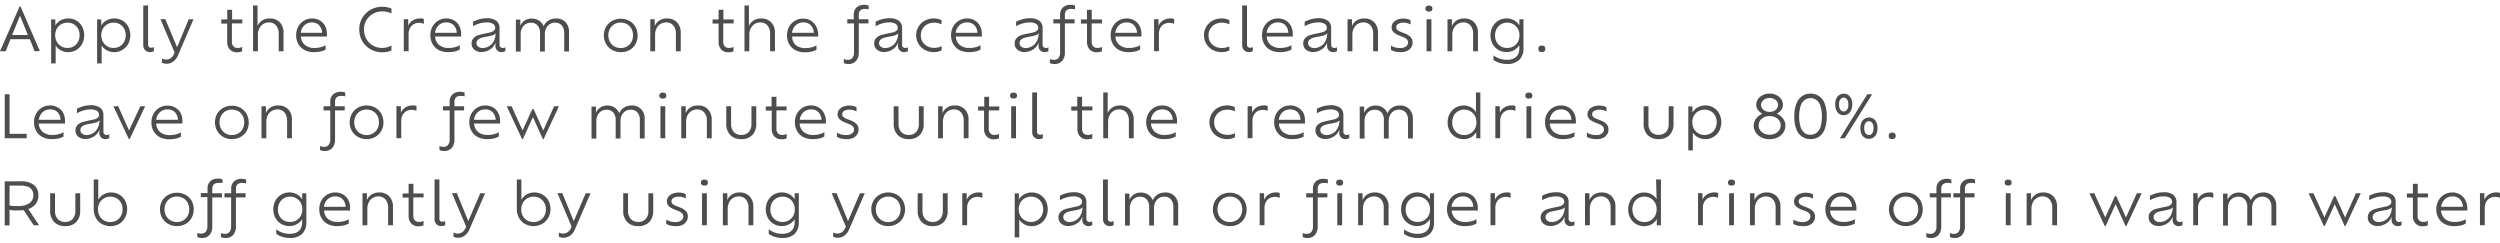 <svg preserveAspectRatio="xMidYMid slice" xmlns="http://www.w3.org/2000/svg" viewBox="0 -1 517.24 50.24"><defs><style>.cls-1{opacity:0.8;}.cls-2{fill:#231f20;}</style></defs><title>info-txt4</title><g id="_02_제품들" data-name="02 제품들"><g id="_01_제품들" data-name="01 제품들"><g id="_04" data-name="04"><g id="left_내용"><g id="Apply_the_Cream_on_the_face_after_cleansing._Leave_on_for_few" data-name="Apply the Cream on the face after cleansing.  Leave on for few" class="cls-1"><path class="cls-2" d="M49.53,216.28l-1-2.5h-4l-1,2.5H42.36L46.42,207h.18l4,9.23Zm-1.4-3.37-1.63-4-1.63,4Z" transform="translate(-42.36 -206.67)"/><path class="cls-2" d="M56.46,209.49a3.19,3.19,0,0,1,2.89,1.68,3.9,3.9,0,0,1,0,3.58A3.31,3.31,0,0,1,58.15,216a3.22,3.22,0,0,1-1.71.46,3.08,3.08,0,0,1-1.46-.36,2.94,2.94,0,0,1-1.1-1v3.69h-.94v-9.11h.86v1.26a2.89,2.89,0,0,1,1.11-1.06A3.18,3.18,0,0,1,56.46,209.49Zm-.13,6.1a2.46,2.46,0,0,0,1.29-.34,2.42,2.42,0,0,0,.89-.93,3,3,0,0,0,0-2.71,2.38,2.38,0,0,0-.89-.92,2.5,2.5,0,0,0-1.29-.33,2.56,2.56,0,0,0-1.31.33,2.44,2.44,0,0,0-.91.92,2.9,2.9,0,0,0,0,2.7,2.46,2.46,0,0,0,.91.94A2.53,2.53,0,0,0,56.32,215.59Z" transform="translate(-42.36 -206.67)"/><path class="cls-2" d="M66,209.49a3.19,3.19,0,0,1,2.89,1.68,3.9,3.9,0,0,1,0,3.58A3.31,3.31,0,0,1,67.66,216a3.22,3.22,0,0,1-1.71.46,3.08,3.08,0,0,1-1.46-.36,2.94,2.94,0,0,1-1.1-1v3.69h-.94v-9.11h.86v1.26a2.89,2.89,0,0,1,1.11-1.06A3.18,3.18,0,0,1,66,209.49Zm-.13,6.1a2.46,2.46,0,0,0,1.29-.34,2.42,2.42,0,0,0,.89-.93,3,3,0,0,0,0-2.71,2.38,2.38,0,0,0-.89-.92,2.5,2.5,0,0,0-1.29-.33,2.56,2.56,0,0,0-1.31.33,2.44,2.44,0,0,0-.91.92,2.9,2.9,0,0,0,0,2.7,2.46,2.46,0,0,0,.91.94A2.53,2.53,0,0,0,65.83,215.59Z" transform="translate(-42.36 -206.67)"/><path class="cls-2" d="M72,215v-8.2h1v8.07a.63.63,0,0,0,.19.53.69.69,0,0,0,.44.15,1,1,0,0,0,.57-.16v.85a1.15,1.15,0,0,1-.36.15,1.84,1.84,0,0,1-.45.05,1.3,1.3,0,0,1-1-.39A1.48,1.48,0,0,1,72,215Z" transform="translate(-42.36 -206.67)"/><path class="cls-2" d="M81.4,209.66h1L79.23,217a3.16,3.16,0,0,1-1.07,1.44,2.31,2.31,0,0,1-1.29.42,2.34,2.34,0,0,1-.6-.07,1.26,1.26,0,0,1-.41-.17v-.86a1.17,1.17,0,0,0,.37.16,2,2,0,0,0,.53.07,1.63,1.63,0,0,0,.93-.29,2.22,2.22,0,0,0,.74-1l.06-.16-2.93-6.91h1L79,215.44Z" transform="translate(-42.36 -206.67)"/><path class="cls-2" d="M92.47,210.51H90.34v3.75a1.32,1.32,0,0,0,.32,1,1.17,1.17,0,0,0,.88.33,2.18,2.18,0,0,0,.49-.06,1.6,1.6,0,0,0,.43-.16v.9a1.6,1.6,0,0,1-.46.16,2.72,2.72,0,0,1-.57.06,2,2,0,0,1-1.51-.58,2.23,2.23,0,0,1-.55-1.61v-3.75H88.14v-.85h1.24v-2h1v2h2.13Z" transform="translate(-42.36 -206.67)"/><path class="cls-2" d="M98.18,209.49a2.73,2.73,0,0,1,2.07.8,3,3,0,0,1,.77,2.18v3.81h-1v-3.61a2.56,2.56,0,0,0-.54-1.73,1.87,1.87,0,0,0-1.49-.63,2.18,2.18,0,0,0-1.16.32,2.21,2.21,0,0,0-.81.89,2.94,2.94,0,0,0-.3,1.37v3.39h-1V206.8h.92v4.29a2.29,2.29,0,0,1,.5-.8,2.56,2.56,0,0,1,.85-.58A2.83,2.83,0,0,1,98.18,209.49Z" transform="translate(-42.36 -206.67)"/><path class="cls-2" d="M110,212.72c0,.1,0,.19,0,.28a1.51,1.51,0,0,1,0,.23h-5.39a2.44,2.44,0,0,0,.83,1.74,3,3,0,0,0,2,.62,4.9,4.9,0,0,0,1.29-.16,4.06,4.06,0,0,0,1-.4v.88a3.51,3.51,0,0,1-1.1.42,6.18,6.18,0,0,1-1.26.13,4.13,4.13,0,0,1-2-.44,3.15,3.15,0,0,1-1.28-1.23,3.63,3.63,0,0,1-.46-1.85,3.55,3.55,0,0,1,.44-1.77,3.27,3.27,0,0,1,1.19-1.23,3.21,3.21,0,0,1,1.68-.45,3.08,3.08,0,0,1,1.6.41,2.85,2.85,0,0,1,1.08,1.14A3.54,3.54,0,0,1,110,212.72Zm-3.09-2.41a2.21,2.21,0,0,0-1.55.58,2.5,2.5,0,0,0-.77,1.57H109a2.39,2.39,0,0,0-.6-1.55A2,2,0,0,0,106.89,210.31Z" transform="translate(-42.36 -206.67)"/><path class="cls-2" d="M123.35,215.09v1a3.16,3.16,0,0,1-.91.31,5.66,5.66,0,0,1-1,.09,4.85,4.85,0,0,1-1.87-.36,4.59,4.59,0,0,1-2.52-2.5,4.76,4.76,0,0,1-.36-1.87,4.67,4.67,0,0,1,.36-1.86,4.62,4.62,0,0,1,2.53-2.48,4.9,4.9,0,0,1,1.87-.35,5.51,5.51,0,0,1,1,.09,3.4,3.4,0,0,1,.9.3v1a4.07,4.07,0,0,0-1.91-.43,3.84,3.84,0,0,0-1.49.29,3.72,3.72,0,0,0-1.2.79,3.6,3.6,0,0,0-.8,1.19,4.05,4.05,0,0,0,0,3,3.73,3.73,0,0,0,.8,1.2,3.61,3.61,0,0,0,1.2.8,3.84,3.84,0,0,0,1.49.29A4.07,4.07,0,0,0,123.35,215.09Z" transform="translate(-42.36 -206.67)"/><path class="cls-2" d="M129.16,209.49a2.82,2.82,0,0,1,.49,0,1.66,1.66,0,0,1,.4.12v1a2.27,2.27,0,0,0-1-.21,2.23,2.23,0,0,0-1.09.27,2,2,0,0,0-.77.78,2.5,2.5,0,0,0-.29,1.24v3.57h-1v-6.62h.92V211a2.35,2.35,0,0,1,.48-.73,2.41,2.41,0,0,1,.8-.55A2.62,2.62,0,0,1,129.16,209.49Z" transform="translate(-42.36 -206.67)"/><path class="cls-2" d="M137.77,212.72c0,.1,0,.19,0,.28a1.51,1.51,0,0,1,0,.23h-5.39a2.44,2.44,0,0,0,.83,1.74,3,3,0,0,0,2,.62,4.9,4.9,0,0,0,1.29-.16,4.06,4.06,0,0,0,1-.4v.88a3.51,3.51,0,0,1-1.1.42,6.18,6.18,0,0,1-1.26.13,4.13,4.13,0,0,1-2-.44,3.15,3.15,0,0,1-1.28-1.23,3.63,3.63,0,0,1-.46-1.85,3.55,3.55,0,0,1,.44-1.77,3.27,3.27,0,0,1,1.19-1.23,3.21,3.21,0,0,1,1.68-.45,3.08,3.08,0,0,1,1.6.41,2.85,2.85,0,0,1,1.08,1.14A3.54,3.54,0,0,1,137.77,212.72Zm-3.09-2.41a2.21,2.21,0,0,0-1.55.58,2.5,2.5,0,0,0-.77,1.57h4.49a2.39,2.39,0,0,0-.6-1.55A2,2,0,0,0,134.68,210.31Z" transform="translate(-42.36 -206.67)"/><path class="cls-2" d="M146.35,215.6a1,1,0,0,0,.57-.16v.8a1.44,1.44,0,0,1-.8.21,1.21,1.21,0,0,1-1.25-1.31v-.66a2.52,2.52,0,0,1-.61,1,3.21,3.21,0,0,1-1,.68,3.13,3.13,0,0,1-1.31.27,2.13,2.13,0,0,1-1.45-.49,1.61,1.61,0,0,1-.57-1.27,1.79,1.79,0,0,1,.12-.67,1.38,1.38,0,0,1,.33-.49,2.37,2.37,0,0,1,1-.58,12.39,12.39,0,0,1,1.27-.31l1.14-.25a1.66,1.66,0,0,0,.8-.4.74.74,0,0,0,.22-.55,1,1,0,0,0-.42-.8,2.4,2.4,0,0,0-1.39-.31,4.93,4.93,0,0,0-1.51.24,5.94,5.94,0,0,0-1.26.55v-.94a6.7,6.7,0,0,1,1.22-.48,5.33,5.33,0,0,1,1.56-.23,3.17,3.17,0,0,1,2.06.54,1.85,1.85,0,0,1,.64,1.49v3.41a.61.61,0,0,0,.19.52A.69.69,0,0,0,146.35,215.6Zm-2.32-.74a2.92,2.92,0,0,0,.63-1,3.33,3.33,0,0,0,.24-1.29h0l-.07.07a1.6,1.6,0,0,1-.72.38q-.47.13-1,.22t-1.08.23a1.68,1.68,0,0,0-.81.44.88.88,0,0,0-.28.68.9.9,0,0,0,.36.73,1.41,1.41,0,0,0,.91.29,2.46,2.46,0,0,0,1-.21A2.73,2.73,0,0,0,144,214.86Z" transform="translate(-42.36 -206.67)"/><path class="cls-2" d="M157.35,209.49a2.64,2.64,0,0,1,2,.75,2.85,2.85,0,0,1,.74,2.08v4h-1v-3.81a2.31,2.31,0,0,0-.5-1.58,1.76,1.76,0,0,0-1.39-.57,2,2,0,0,0-1.84,1.14,2.8,2.8,0,0,0-.27,1.26v3.57h-1v-3.81a2.3,2.3,0,0,0-.5-1.58,1.75,1.75,0,0,0-1.38-.57,2,2,0,0,0-1.53.66,2.5,2.5,0,0,0-.59,1.74v3.57h-1v-6.62h.92V211a2.35,2.35,0,0,1,.48-.73,2.43,2.43,0,0,1,.79-.55,2.58,2.58,0,0,1,1.05-.21,2.79,2.79,0,0,1,1.56.43,2.34,2.34,0,0,1,.93,1.19,2.55,2.55,0,0,1,.52-.8,2.61,2.61,0,0,1,2-.82Z" transform="translate(-42.36 -206.67)"/><path class="cls-2" d="M170.77,216.45A3.55,3.55,0,0,1,169,216a3.34,3.34,0,0,1-1.25-1.24,3.69,3.69,0,0,1,0-3.55A3.37,3.37,0,0,1,169,210a3.75,3.75,0,0,1,3.6,0,3.35,3.35,0,0,1,1.24,1.25,3.74,3.74,0,0,1,0,3.55,3.31,3.31,0,0,1-1.24,1.24A3.56,3.56,0,0,1,170.77,216.45Zm0-.84a2.58,2.58,0,0,0,1.33-.34,2.42,2.42,0,0,0,.91-.94,3,3,0,0,0,0-2.71,2.42,2.42,0,0,0-.91-.94,2.58,2.58,0,0,0-1.33-.34,2.53,2.53,0,0,0-1.31.34,2.47,2.47,0,0,0-.91.94,2.91,2.91,0,0,0,0,2.71,2.47,2.47,0,0,0,.91.94A2.53,2.53,0,0,0,170.77,215.61Z" transform="translate(-42.36 -206.67)"/><path class="cls-2" d="M180.36,209.49a2.73,2.73,0,0,1,2.07.8,3,3,0,0,1,.77,2.18v3.81h-1v-3.61a2.56,2.56,0,0,0-.54-1.73,1.87,1.87,0,0,0-1.49-.63,2.18,2.18,0,0,0-1.16.32,2.21,2.21,0,0,0-.81.89,2.94,2.94,0,0,0-.3,1.37v3.39h-1v-6.62h.92v1.43a2.29,2.29,0,0,1,.5-.8,2.56,2.56,0,0,1,.85-.58A2.83,2.83,0,0,1,180.36,209.49Z" transform="translate(-42.36 -206.67)"/><path class="cls-2" d="M194.14,210.51H192v3.75a1.32,1.32,0,0,0,.32,1,1.17,1.17,0,0,0,.88.33,2.18,2.18,0,0,0,.49-.06,1.6,1.6,0,0,0,.43-.16v.9a1.6,1.6,0,0,1-.46.16,2.72,2.72,0,0,1-.57.06,2,2,0,0,1-1.51-.58,2.23,2.23,0,0,1-.55-1.61v-3.75h-1.24v-.85h1.24v-2h1v2h2.13Z" transform="translate(-42.36 -206.67)"/><path class="cls-2" d="M199.85,209.49a2.73,2.73,0,0,1,2.07.8,3,3,0,0,1,.77,2.18v3.81h-1v-3.61a2.56,2.56,0,0,0-.54-1.73,1.87,1.87,0,0,0-1.49-.63,2.18,2.18,0,0,0-1.16.32,2.21,2.21,0,0,0-.81.89,2.94,2.94,0,0,0-.3,1.37v3.39h-1V206.8h.92v4.29a2.29,2.29,0,0,1,.5-.8,2.56,2.56,0,0,1,.85-.58A2.83,2.83,0,0,1,199.85,209.49Z" transform="translate(-42.36 -206.67)"/><path class="cls-2" d="M211.64,212.72c0,.1,0,.19,0,.28a1.51,1.51,0,0,1,0,.23h-5.39A2.44,2.44,0,0,0,207,215a3,3,0,0,0,2,.62,4.9,4.9,0,0,0,1.29-.16,4.06,4.06,0,0,0,1-.4v.88a3.51,3.51,0,0,1-1.1.42,6.18,6.18,0,0,1-1.26.13,4.13,4.13,0,0,1-2-.44,3.15,3.15,0,0,1-1.28-1.23,3.63,3.63,0,0,1-.46-1.85,3.55,3.55,0,0,1,.44-1.77,3.27,3.27,0,0,1,1.19-1.23,3.21,3.21,0,0,1,1.68-.45,3.08,3.08,0,0,1,1.6.41,2.85,2.85,0,0,1,1.08,1.14A3.54,3.54,0,0,1,211.64,212.72Zm-3.09-2.41a2.21,2.21,0,0,0-1.55.58,2.5,2.5,0,0,0-.77,1.57h4.49a2.39,2.39,0,0,0-.6-1.55A2,2,0,0,0,208.56,210.31Z" transform="translate(-42.36 -206.67)"/><path class="cls-2" d="M221.36,207.51q-1.32,0-1.32,1.23v.92h2v.85h-2v6a2.6,2.6,0,0,1-.56,1.76,2,2,0,0,1-1.57.64,2.66,2.66,0,0,1-.54-.05,1.51,1.51,0,0,1-.43-.15v-.84a1.85,1.85,0,0,0,.84.18,1.15,1.15,0,0,0,.94-.4,1.73,1.73,0,0,0,.33-1.14v-6h-1.39v-.85H219v-.94a2,2,0,0,1,.58-1.51,2.29,2.29,0,0,1,1.62-.54,2.65,2.65,0,0,1,.89.15v.81a1.47,1.47,0,0,0-.34-.09A2.83,2.83,0,0,0,221.36,207.51Z" transform="translate(-42.36 -206.67)"/><path class="cls-2" d="M229.64,215.6a1,1,0,0,0,.57-.16v.8a1.44,1.44,0,0,1-.8.21,1.21,1.21,0,0,1-1.25-1.31v-.66a2.52,2.52,0,0,1-.61,1,3.21,3.21,0,0,1-1,.68,3.13,3.13,0,0,1-1.31.27,2.13,2.13,0,0,1-1.45-.49,1.61,1.61,0,0,1-.57-1.27,1.79,1.79,0,0,1,.12-.67,1.38,1.38,0,0,1,.33-.49,2.37,2.37,0,0,1,1-.58,12.39,12.39,0,0,1,1.27-.31l1.14-.25a1.66,1.66,0,0,0,.8-.4.74.74,0,0,0,.22-.55,1,1,0,0,0-.42-.8,2.4,2.4,0,0,0-1.39-.31,4.93,4.93,0,0,0-1.51.24,5.94,5.94,0,0,0-1.26.55v-.94a6.7,6.7,0,0,1,1.22-.48,5.33,5.33,0,0,1,1.56-.23,3.17,3.17,0,0,1,2.06.54,1.85,1.85,0,0,1,.64,1.49v3.41a.61.61,0,0,0,.19.52A.69.69,0,0,0,229.64,215.6Zm-2.32-.74a2.92,2.92,0,0,0,.63-1,3.33,3.33,0,0,0,.24-1.29h0l-.07.07a1.6,1.6,0,0,1-.72.38q-.47.13-1,.22t-1.08.23a1.68,1.68,0,0,0-.81.44.88.88,0,0,0-.28.68.9.9,0,0,0,.36.73,1.41,1.41,0,0,0,.91.29,2.46,2.46,0,0,0,1-.21A2.73,2.73,0,0,0,227.32,214.86Z" transform="translate(-42.36 -206.67)"/><path class="cls-2" d="M235.57,216.45a3.84,3.84,0,0,1-1.88-.46,3.36,3.36,0,0,1-1.29-1.25,3.45,3.45,0,0,1,1.29-4.8,4,4,0,0,1,2.74-.36,2.75,2.75,0,0,1,.73.27v.86a3.73,3.73,0,0,0-.66-.24,3.19,3.19,0,0,0-.86-.11,3,3,0,0,0-1.42.33,2.5,2.5,0,0,0-1.34,2.28,2.58,2.58,0,0,0,.35,1.35,2.47,2.47,0,0,0,1,.92,3,3,0,0,0,1.43.33,3.36,3.36,0,0,0,.86-.1,3,3,0,0,0,.66-.25v.86A3.35,3.35,0,0,1,235.57,216.45Z" transform="translate(-42.36 -206.67)"/><path class="cls-2" d="M245.5,212.72c0,.1,0,.19,0,.28a1.51,1.51,0,0,1,0,.23h-5.39a2.44,2.44,0,0,0,.83,1.74,3,3,0,0,0,2,.62,4.9,4.9,0,0,0,1.29-.16,4.06,4.06,0,0,0,1-.4v.88a3.51,3.51,0,0,1-1.1.42,6.18,6.18,0,0,1-1.26.13,4.13,4.13,0,0,1-2-.44,3.15,3.15,0,0,1-1.28-1.23,3.63,3.63,0,0,1-.46-1.85,3.55,3.55,0,0,1,.44-1.77,3.27,3.27,0,0,1,1.19-1.23,3.21,3.21,0,0,1,1.68-.45,3.08,3.08,0,0,1,1.6.41,2.85,2.85,0,0,1,1.08,1.14A3.54,3.54,0,0,1,245.5,212.72Zm-3.09-2.41a2.21,2.21,0,0,0-1.55.58,2.5,2.5,0,0,0-.77,1.57h4.49a2.39,2.39,0,0,0-.6-1.55A2,2,0,0,0,242.41,210.31Z" transform="translate(-42.36 -206.67)"/><path class="cls-2" d="M258.71,215.6a1,1,0,0,0,.57-.16v.8a1.44,1.44,0,0,1-.8.21,1.21,1.21,0,0,1-1.25-1.31v-.66a2.52,2.52,0,0,1-.61,1,3.21,3.21,0,0,1-1,.68,3.13,3.13,0,0,1-1.31.27,2.13,2.13,0,0,1-1.45-.49,1.61,1.61,0,0,1-.57-1.27,1.79,1.79,0,0,1,.12-.67,1.38,1.38,0,0,1,.33-.49,2.37,2.37,0,0,1,1-.58,12.39,12.39,0,0,1,1.27-.31l1.14-.25a1.66,1.66,0,0,0,.8-.4.74.74,0,0,0,.22-.55,1,1,0,0,0-.42-.8,2.4,2.4,0,0,0-1.39-.31,4.93,4.93,0,0,0-1.51.24,5.94,5.94,0,0,0-1.26.55v-.94a6.7,6.7,0,0,1,1.22-.48,5.33,5.33,0,0,1,1.56-.23,3.17,3.17,0,0,1,2.06.54,1.85,1.85,0,0,1,.64,1.49v3.41a.61.61,0,0,0,.19.52A.69.69,0,0,0,258.71,215.6Zm-2.32-.74a2.92,2.92,0,0,0,.63-1,3.33,3.33,0,0,0,.24-1.29h0l-.07.07a1.6,1.6,0,0,1-.72.38q-.47.13-1,.22t-1.08.23a1.68,1.68,0,0,0-.81.44.88.88,0,0,0-.28.68.9.9,0,0,0,.36.73,1.41,1.41,0,0,0,.91.29,2.46,2.46,0,0,0,1-.21A2.73,2.73,0,0,0,256.38,214.86Z" transform="translate(-42.36 -206.67)"/><path class="cls-2" d="M264,207.51q-1.32,0-1.32,1.23v.92h2v.85h-2v6a2.6,2.6,0,0,1-.56,1.76,2,2,0,0,1-1.57.64,2.66,2.66,0,0,1-.54-.05,1.51,1.51,0,0,1-.43-.15v-.84a1.85,1.85,0,0,0,.84.18,1.15,1.15,0,0,0,.94-.4,1.73,1.73,0,0,0,.33-1.14v-6h-1.39v-.85h1.39v-.94a2,2,0,0,1,.58-1.51,2.29,2.29,0,0,1,1.62-.54,2.65,2.65,0,0,1,.89.15v.81a1.47,1.47,0,0,0-.34-.09A2.83,2.83,0,0,0,264,207.51Z" transform="translate(-42.36 -206.67)"/><path class="cls-2" d="M270.36,210.51h-2.13v3.75a1.32,1.32,0,0,0,.32,1,1.17,1.17,0,0,0,.88.33,2.18,2.18,0,0,0,.49-.06,1.6,1.6,0,0,0,.43-.16v.9a1.6,1.6,0,0,1-.46.16,2.72,2.72,0,0,1-.57.06,2,2,0,0,1-1.51-.58,2.23,2.23,0,0,1-.55-1.61v-3.75H266v-.85h1.24v-2h1v2h2.13Z" transform="translate(-42.36 -206.67)"/><path class="cls-2" d="M278.52,212.72c0,.1,0,.19,0,.28a1.51,1.51,0,0,1,0,.23h-5.39a2.44,2.44,0,0,0,.83,1.74,3,3,0,0,0,2,.62,4.9,4.9,0,0,0,1.29-.16,4.06,4.06,0,0,0,1-.4v.88a3.51,3.51,0,0,1-1.1.42,6.18,6.18,0,0,1-1.26.13,4.13,4.13,0,0,1-2-.44,3.15,3.15,0,0,1-1.28-1.23,3.63,3.63,0,0,1-.46-1.85,3.55,3.55,0,0,1,.44-1.77,3.27,3.27,0,0,1,1.19-1.23,3.21,3.21,0,0,1,1.68-.45,3.08,3.08,0,0,1,1.6.41,2.85,2.85,0,0,1,1.08,1.14A3.54,3.54,0,0,1,278.52,212.72Zm-3.09-2.41a2.21,2.21,0,0,0-1.55.58,2.5,2.5,0,0,0-.77,1.57h4.49a2.39,2.39,0,0,0-.6-1.55A2,2,0,0,0,275.43,210.31Z" transform="translate(-42.36 -206.67)"/><path class="cls-2" d="M284.39,209.49a2.82,2.82,0,0,1,.49,0,1.66,1.66,0,0,1,.4.12v1a2.27,2.27,0,0,0-1-.21,2.23,2.23,0,0,0-1.09.27,2,2,0,0,0-.77.78,2.5,2.5,0,0,0-.29,1.24v3.57h-1v-6.62h.92V211a2.35,2.35,0,0,1,.48-.73,2.41,2.41,0,0,1,.8-.55A2.62,2.62,0,0,1,284.39,209.49Z" transform="translate(-42.36 -206.67)"/><path class="cls-2" d="M295.12,216.45a3.84,3.84,0,0,1-1.88-.46,3.36,3.36,0,0,1-1.29-1.25,3.45,3.45,0,0,1,1.29-4.8,4,4,0,0,1,2.74-.36,2.75,2.75,0,0,1,.73.27v.86a3.73,3.73,0,0,0-.66-.24,3.19,3.19,0,0,0-.86-.11,3,3,0,0,0-1.42.33A2.5,2.5,0,0,0,292.4,213a2.58,2.58,0,0,0,.35,1.35,2.47,2.47,0,0,0,1,.92,3,3,0,0,0,1.43.33,3.36,3.36,0,0,0,.86-.1,3,3,0,0,0,.66-.25v.86A3.35,3.35,0,0,1,295.12,216.45Z" transform="translate(-42.36 -206.67)"/><path class="cls-2" d="M299.36,215v-8.2h1v8.07a.63.63,0,0,0,.19.53.69.69,0,0,0,.44.15,1,1,0,0,0,.57-.16v.85a1.15,1.15,0,0,1-.36.15,1.84,1.84,0,0,1-.45.05,1.3,1.3,0,0,1-1-.39A1.48,1.48,0,0,1,299.36,215Z" transform="translate(-42.36 -206.67)"/><path class="cls-2" d="M309.83,212.72c0,.1,0,.19,0,.28a1.51,1.51,0,0,1,0,.23h-5.39a2.44,2.44,0,0,0,.83,1.74,3,3,0,0,0,2,.62,4.9,4.9,0,0,0,1.29-.16,4.06,4.06,0,0,0,1-.4v.88a3.51,3.51,0,0,1-1.1.42,6.18,6.18,0,0,1-1.26.13,4.13,4.13,0,0,1-2-.44,3.15,3.15,0,0,1-1.28-1.23,3.63,3.63,0,0,1-.46-1.85,3.55,3.55,0,0,1,.44-1.77,3.27,3.27,0,0,1,1.19-1.23,3.21,3.21,0,0,1,1.68-.45,3.08,3.08,0,0,1,1.6.41,2.85,2.85,0,0,1,1.08,1.14A3.54,3.54,0,0,1,309.83,212.72Zm-3.09-2.41a2.21,2.21,0,0,0-1.55.58,2.5,2.5,0,0,0-.77,1.57h4.49a2.39,2.39,0,0,0-.6-1.55A2,2,0,0,0,306.74,210.31Z" transform="translate(-42.36 -206.67)"/><path class="cls-2" d="M318.41,215.6a1,1,0,0,0,.57-.16v.8a1.44,1.44,0,0,1-.8.21,1.21,1.21,0,0,1-1.25-1.31v-.66a2.52,2.52,0,0,1-.61,1,3.21,3.21,0,0,1-1,.68,3.13,3.13,0,0,1-1.31.27,2.13,2.13,0,0,1-1.45-.49,1.61,1.61,0,0,1-.57-1.27,1.79,1.79,0,0,1,.12-.67,1.38,1.38,0,0,1,.33-.49,2.37,2.37,0,0,1,1-.58,12.39,12.39,0,0,1,1.27-.31l1.14-.25a1.66,1.66,0,0,0,.8-.4.74.74,0,0,0,.22-.55,1,1,0,0,0-.42-.8,2.4,2.4,0,0,0-1.39-.31,4.93,4.93,0,0,0-1.51.24,5.94,5.94,0,0,0-1.26.55v-.94a6.7,6.7,0,0,1,1.22-.48,5.33,5.33,0,0,1,1.56-.23,3.17,3.17,0,0,1,2.06.54,1.85,1.85,0,0,1,.64,1.49v3.41a.61.61,0,0,0,.19.52A.69.69,0,0,0,318.41,215.6Zm-2.32-.74a2.92,2.92,0,0,0,.63-1,3.33,3.33,0,0,0,.24-1.29h0l-.07.07a1.6,1.6,0,0,1-.72.38q-.47.13-1,.22t-1.08.23a1.68,1.68,0,0,0-.81.44.88.88,0,0,0-.28.68.9.9,0,0,0,.36.73,1.41,1.41,0,0,0,.91.29,2.46,2.46,0,0,0,1-.21A2.73,2.73,0,0,0,316.09,214.86Z" transform="translate(-42.36 -206.67)"/><path class="cls-2" d="M324.62,209.49a2.74,2.74,0,0,1,2.07.8,3,3,0,0,1,.77,2.18v3.81h-1v-3.61a2.56,2.56,0,0,0-.54-1.73,1.87,1.87,0,0,0-1.49-.63,2.18,2.18,0,0,0-1.16.32,2.21,2.21,0,0,0-.81.89,2.94,2.94,0,0,0-.3,1.37v3.39h-1v-6.62h.92v1.43a2.29,2.29,0,0,1,.5-.8,2.57,2.57,0,0,1,.85-.58A2.83,2.83,0,0,1,324.62,209.49Z" transform="translate(-42.36 -206.67)"/><path class="cls-2" d="M332,216.45a3.91,3.91,0,0,1-1.08-.14,2.62,2.62,0,0,1-.77-.33v-.89a2.67,2.67,0,0,0,.78.36,3.47,3.47,0,0,0,1.06.16,2,2,0,0,0,1.28-.34,1,1,0,0,0,.41-.8.93.93,0,0,0-.27-.69,2.36,2.36,0,0,0-.83-.47l-.84-.34a3.3,3.3,0,0,1-1.07-.66,1.36,1.36,0,0,1-.39-1,1.5,1.5,0,0,1,.3-.92,2,2,0,0,1,.86-.64,3.26,3.26,0,0,1,1.29-.24,3.37,3.37,0,0,1,.83.1,2.58,2.58,0,0,1,.64.24v.89a2.8,2.8,0,0,0-.64-.27,3,3,0,0,0-.83-.11,2,2,0,0,0-1.08.26.77.77,0,0,0-.41.68.72.72,0,0,0,.24.57,2.46,2.46,0,0,0,.69.39l.83.33a3.26,3.26,0,0,1,1.21.75,1.61,1.61,0,0,1,.41,1.14,1.76,1.76,0,0,1-.29,1,2.11,2.11,0,0,1-.87.74A3.24,3.24,0,0,1,332,216.45Z" transform="translate(-42.36 -206.67)"/><path class="cls-2" d="M338,208.07q-.73,0-.73-.62t.73-.63q.73,0,.73.63T338,208.07Zm-.49,8.21v-6.62h1v6.62Z" transform="translate(-42.36 -206.67)"/><path class="cls-2" d="M345.3,209.49a2.74,2.74,0,0,1,2.07.8,3,3,0,0,1,.77,2.18v3.81h-1v-3.61a2.56,2.56,0,0,0-.54-1.73,1.87,1.87,0,0,0-1.49-.63,2.18,2.18,0,0,0-1.16.32,2.21,2.21,0,0,0-.81.89,2.94,2.94,0,0,0-.3,1.37v3.39h-1v-6.62h.92v1.43a2.29,2.29,0,0,1,.5-.8,2.57,2.57,0,0,1,.85-.58A2.83,2.83,0,0,1,345.3,209.49Z" transform="translate(-42.36 -206.67)"/><path class="cls-2" d="M356.71,209.66h.85v6.06a3.16,3.16,0,0,1-.85,2.32,3.49,3.49,0,0,1-2.59.86,4.86,4.86,0,0,1-1.62-.26,4.11,4.11,0,0,1-1.15-.58v-.95a4.13,4.13,0,0,0,1.19.66,4.47,4.47,0,0,0,1.57.27,3.15,3.15,0,0,0,1.49-.3,1.93,1.93,0,0,0,.83-.83,2.52,2.52,0,0,0,.27-1.17V215a2.9,2.9,0,0,1-1.1,1.06,3.15,3.15,0,0,1-1.54.38,3.23,3.23,0,0,1-2.89-1.68,3.85,3.85,0,0,1,0-3.57,3.33,3.33,0,0,1,1.19-1.25,3.37,3.37,0,0,1,3.25-.08,2.88,2.88,0,0,1,1.1,1.07Zm-2.52,5.93a2.52,2.52,0,0,0,1.3-.33,2.44,2.44,0,0,0,.91-.92,2.67,2.67,0,0,0,.33-1.34,2.73,2.73,0,0,0-.33-1.37,2.46,2.46,0,0,0-2.21-1.27,2.42,2.42,0,0,0-2.18,1.28,2.77,2.77,0,0,0-.33,1.36,2.74,2.74,0,0,0,.32,1.35,2.38,2.38,0,0,0,.89.92A2.49,2.49,0,0,0,354.19,215.59Z" transform="translate(-42.36 -206.67)"/><path class="cls-2" d="M361.36,216.45q-.73,0-.73-.68t.73-.68q.73,0,.73.68T361.36,216.45Z" transform="translate(-42.36 -206.67)"/><path class="cls-2" d="M44.34,233.36h3.54v.92H43.34v-9.11h1Z" transform="translate(-42.36 -206.67)"/><path class="cls-2" d="M55.81,230.72c0,.1,0,.19,0,.28a1.51,1.51,0,0,1,0,.23H50.38a2.44,2.44,0,0,0,.83,1.74,3,3,0,0,0,2,.62,4.9,4.9,0,0,0,1.29-.16,4.06,4.06,0,0,0,1-.4v.88a3.51,3.51,0,0,1-1.1.42,6.18,6.18,0,0,1-1.26.13,4.13,4.13,0,0,1-2-.44,3.15,3.15,0,0,1-1.28-1.23,3.63,3.63,0,0,1-.46-1.85,3.55,3.55,0,0,1,.44-1.77,3.27,3.27,0,0,1,1.19-1.23,3.21,3.21,0,0,1,1.68-.45,3.08,3.08,0,0,1,1.6.41A2.85,2.85,0,0,1,55.42,229,3.54,3.54,0,0,1,55.81,230.72Zm-3.09-2.41a2.21,2.21,0,0,0-1.55.58,2.5,2.5,0,0,0-.77,1.57h4.49a2.39,2.39,0,0,0-.6-1.55A2,2,0,0,0,52.73,228.31Z" transform="translate(-42.36 -206.67)"/><path class="cls-2" d="M64.4,233.6a1,1,0,0,0,.57-.16v.8a1.44,1.44,0,0,1-.8.21,1.21,1.21,0,0,1-1.25-1.31v-.66a2.52,2.52,0,0,1-.61,1,3.21,3.21,0,0,1-1,.68,3.13,3.13,0,0,1-1.31.27,2.13,2.13,0,0,1-1.45-.49,1.61,1.61,0,0,1-.57-1.27,1.79,1.79,0,0,1,.12-.67,1.38,1.38,0,0,1,.33-.49,2.37,2.37,0,0,1,1-.58,12.39,12.39,0,0,1,1.27-.31l1.14-.25a1.66,1.66,0,0,0,.8-.4.74.74,0,0,0,.22-.55,1,1,0,0,0-.42-.8,2.4,2.4,0,0,0-1.39-.31,4.93,4.93,0,0,0-1.51.24,5.94,5.94,0,0,0-1.26.55v-.94a6.7,6.7,0,0,1,1.22-.48,5.33,5.33,0,0,1,1.56-.23,3.17,3.17,0,0,1,2.06.54,1.85,1.85,0,0,1,.64,1.49v3.41a.61.61,0,0,0,.19.52A.69.69,0,0,0,64.4,233.6Zm-2.32-.74a2.92,2.92,0,0,0,.63-1,3.33,3.33,0,0,0,.24-1.29h0l-.07.07a1.6,1.6,0,0,1-.72.38q-.47.13-1,.22t-1.08.23a1.68,1.68,0,0,0-.81.44.88.88,0,0,0-.28.68.9.9,0,0,0,.36.73,1.41,1.41,0,0,0,.91.29,2.46,2.46,0,0,0,1-.21A2.73,2.73,0,0,0,62.07,232.86Z" transform="translate(-42.36 -206.67)"/><path class="cls-2" d="M71.39,227.66h1l-3.2,6.78h-.17l-3.2-6.78h1l2.24,5Z" transform="translate(-42.36 -206.67)"/><path class="cls-2" d="M80.1,230.72c0,.1,0,.19,0,.28a1.51,1.51,0,0,1,0,.23H74.67A2.44,2.44,0,0,0,75.5,233a3,3,0,0,0,2,.62,4.9,4.9,0,0,0,1.29-.16,4.06,4.06,0,0,0,1-.4v.88a3.51,3.51,0,0,1-1.1.42,6.18,6.18,0,0,1-1.26.13,4.13,4.13,0,0,1-2-.44,3.15,3.15,0,0,1-1.28-1.23,3.63,3.63,0,0,1-.46-1.85,3.55,3.55,0,0,1,.44-1.77,3.27,3.27,0,0,1,1.19-1.23,3.21,3.21,0,0,1,1.68-.45,3.08,3.08,0,0,1,1.6.41A2.85,2.85,0,0,1,79.71,229,3.54,3.54,0,0,1,80.1,230.72ZM77,228.31a2.21,2.21,0,0,0-1.55.58,2.5,2.5,0,0,0-.77,1.57h4.49a2.39,2.39,0,0,0-.6-1.55A2,2,0,0,0,77,228.31Z" transform="translate(-42.36 -206.67)"/><path class="cls-2" d="M90.33,234.45a3.55,3.55,0,0,1-1.79-.46,3.34,3.34,0,0,1-1.25-1.24,3.69,3.69,0,0,1,0-3.55A3.37,3.37,0,0,1,88.54,228a3.75,3.75,0,0,1,3.6,0,3.35,3.35,0,0,1,1.24,1.25,3.74,3.74,0,0,1,0,3.55A3.31,3.31,0,0,1,92.14,234,3.56,3.56,0,0,1,90.33,234.45Zm0-.84a2.58,2.58,0,0,0,1.33-.34,2.42,2.42,0,0,0,.91-.94,3,3,0,0,0,0-2.71,2.42,2.42,0,0,0-.91-.94,2.58,2.58,0,0,0-1.33-.34,2.53,2.53,0,0,0-1.31.34,2.47,2.47,0,0,0-.91.94,2.91,2.91,0,0,0,0,2.71,2.47,2.47,0,0,0,.91.94A2.53,2.53,0,0,0,90.33,233.61Z" transform="translate(-42.36 -206.67)"/><path class="cls-2" d="M99.92,227.49a2.73,2.73,0,0,1,2.07.8,3,3,0,0,1,.77,2.18v3.81h-1v-3.61a2.56,2.56,0,0,0-.54-1.73,1.87,1.87,0,0,0-1.49-.63,2.18,2.18,0,0,0-1.16.32,2.21,2.21,0,0,0-.81.89,2.94,2.94,0,0,0-.3,1.37v3.39h-1v-6.62h.92v1.43a2.29,2.29,0,0,1,.5-.8,2.56,2.56,0,0,1,.85-.58A2.83,2.83,0,0,1,99.92,227.49Z" transform="translate(-42.36 -206.67)"/><path class="cls-2" d="M113,225.51q-1.32,0-1.32,1.23v.92h2v.85h-2v6a2.6,2.6,0,0,1-.56,1.76,2,2,0,0,1-1.57.64,2.66,2.66,0,0,1-.54-.05,1.51,1.51,0,0,1-.43-.15v-.84a1.85,1.85,0,0,0,.84.18,1.15,1.15,0,0,0,.94-.4,1.73,1.73,0,0,0,.33-1.14v-6h-1.39v-.85h1.39v-.94a2,2,0,0,1,.58-1.51,2.29,2.29,0,0,1,1.62-.54,2.65,2.65,0,0,1,.89.15v.81a1.47,1.47,0,0,0-.34-.09A2.83,2.83,0,0,0,113,225.51Z" transform="translate(-42.36 -206.67)"/><path class="cls-2" d="M118.2,234.45a3.55,3.55,0,0,1-1.79-.46,3.34,3.34,0,0,1-1.25-1.24,3.69,3.69,0,0,1,0-3.55,3.37,3.37,0,0,1,1.25-1.25,3.75,3.75,0,0,1,3.6,0,3.35,3.35,0,0,1,1.24,1.25,3.74,3.74,0,0,1,0,3.55A3.31,3.31,0,0,1,120,234,3.56,3.56,0,0,1,118.2,234.45Zm0-.84a2.58,2.58,0,0,0,1.33-.34,2.42,2.42,0,0,0,.91-.94,3,3,0,0,0,0-2.71,2.42,2.42,0,0,0-.91-.94,2.58,2.58,0,0,0-1.33-.34,2.53,2.53,0,0,0-1.31.34,2.47,2.47,0,0,0-.91.94,2.91,2.91,0,0,0,0,2.71,2.47,2.47,0,0,0,.91.94A2.53,2.53,0,0,0,118.2,233.61Z" transform="translate(-42.36 -206.67)"/><path class="cls-2" d="M127.64,227.49a2.82,2.82,0,0,1,.49,0,1.66,1.66,0,0,1,.4.12v1a2.27,2.27,0,0,0-1-.21,2.23,2.23,0,0,0-1.09.27,2,2,0,0,0-.77.78,2.5,2.5,0,0,0-.29,1.24v3.57h-1v-6.62h.92V229a2.35,2.35,0,0,1,.48-.73,2.41,2.41,0,0,1,.8-.55A2.62,2.62,0,0,1,127.64,227.49Z" transform="translate(-42.36 -206.67)"/><path class="cls-2" d="M137.7,225.51q-1.32,0-1.32,1.23v.92h2v.85h-2v6a2.6,2.6,0,0,1-.56,1.76,2,2,0,0,1-1.57.64,2.66,2.66,0,0,1-.54-.05,1.51,1.51,0,0,1-.43-.15v-.84a1.85,1.85,0,0,0,.84.18,1.15,1.15,0,0,0,.94-.4,1.73,1.73,0,0,0,.33-1.14v-6H134v-.85h1.39v-.94a2,2,0,0,1,.58-1.51,2.29,2.29,0,0,1,1.62-.54,2.65,2.65,0,0,1,.89.15v.81a1.47,1.47,0,0,0-.34-.09A2.83,2.83,0,0,0,137.7,225.51Z" transform="translate(-42.36 -206.67)"/><path class="cls-2" d="M145.83,230.72c0,.1,0,.19,0,.28a1.51,1.51,0,0,1,0,.23h-5.39a2.44,2.44,0,0,0,.83,1.74,3,3,0,0,0,2,.62,4.9,4.9,0,0,0,1.29-.16,4.06,4.06,0,0,0,1-.4v.88a3.51,3.51,0,0,1-1.1.42,6.18,6.18,0,0,1-1.26.13,4.13,4.13,0,0,1-2-.44,3.15,3.15,0,0,1-1.28-1.23,3.63,3.63,0,0,1-.46-1.85,3.55,3.55,0,0,1,.44-1.77,3.27,3.27,0,0,1,1.19-1.23,3.21,3.21,0,0,1,1.68-.45,3.08,3.08,0,0,1,1.6.41,2.85,2.85,0,0,1,1.08,1.14A3.54,3.54,0,0,1,145.83,230.72Zm-3.09-2.41a2.21,2.21,0,0,0-1.55.58,2.5,2.5,0,0,0-.77,1.57h4.49a2.39,2.39,0,0,0-.6-1.55A2,2,0,0,0,142.74,228.31Z" transform="translate(-42.36 -206.67)"/><path class="cls-2" d="M157,227.66h1l-3.16,6.78h-.17l-2.05-4.54-2.07,4.54h-.18l-3.16-6.78h1l2.27,5,2-4.41h.28l2,4.42Z" transform="translate(-42.36 -206.67)"/><path class="cls-2" d="M173,227.49a2.64,2.64,0,0,1,2,.75,2.85,2.85,0,0,1,.74,2.08v4h-1v-3.81a2.31,2.31,0,0,0-.5-1.58,1.76,1.76,0,0,0-1.39-.57,2,2,0,0,0-1.84,1.14,2.8,2.8,0,0,0-.27,1.26v3.57h-1v-3.81a2.3,2.3,0,0,0-.5-1.58,1.75,1.75,0,0,0-1.38-.57,2,2,0,0,0-1.53.66,2.5,2.5,0,0,0-.59,1.74v3.57h-1v-6.62h.92V229a2.35,2.35,0,0,1,.48-.73,2.43,2.43,0,0,1,.79-.55,2.58,2.58,0,0,1,1.05-.21,2.79,2.79,0,0,1,1.56.43,2.34,2.34,0,0,1,.93,1.19,2.55,2.55,0,0,1,.52-.8,2.61,2.61,0,0,1,2-.82Z" transform="translate(-42.36 -206.67)"/><path class="cls-2" d="M179.49,226.07q-.73,0-.73-.62t.73-.63q.73,0,.73.63T179.49,226.07Zm-.49,8.21v-6.62h1v6.62Z" transform="translate(-42.36 -206.67)"/><path class="cls-2" d="M186.77,227.49a2.73,2.73,0,0,1,2.07.8,3,3,0,0,1,.77,2.18v3.81h-1v-3.61a2.56,2.56,0,0,0-.54-1.73,1.87,1.87,0,0,0-1.49-.63,2.18,2.18,0,0,0-1.16.32,2.21,2.21,0,0,0-.81.89,2.94,2.94,0,0,0-.3,1.37v3.39h-1v-6.62h.92v1.43a2.29,2.29,0,0,1,.5-.8,2.56,2.56,0,0,1,.85-.58A2.83,2.83,0,0,1,186.77,227.49Z" transform="translate(-42.36 -206.67)"/><path class="cls-2" d="M195.69,234.45a3,3,0,0,1-2.25-.86,3.24,3.24,0,0,1-.82-2.34v-3.6h1v3.66a2.41,2.41,0,0,0,.55,1.65,2,2,0,0,0,1.56.62,1.94,1.94,0,0,0,1.56-.62,2.44,2.44,0,0,0,.54-1.65v-3.66h1v3.6a3.25,3.25,0,0,1-.81,2.35A3,3,0,0,1,195.69,234.45Z" transform="translate(-42.36 -206.67)"/><path class="cls-2" d="M205.08,228.51H203v3.75a1.32,1.32,0,0,0,.32,1,1.17,1.17,0,0,0,.88.33,2.18,2.18,0,0,0,.49-.06,1.6,1.6,0,0,0,.43-.16v.9a1.6,1.6,0,0,1-.46.16,2.72,2.72,0,0,1-.57.06,2,2,0,0,1-1.51-.58,2.23,2.23,0,0,1-.55-1.61v-3.75h-1.24v-.85H202v-2h1v2h2.13Z" transform="translate(-42.36 -206.67)"/><path class="cls-2" d="M213.24,230.72c0,.1,0,.19,0,.28a1.51,1.51,0,0,1,0,.23H207.8a2.44,2.44,0,0,0,.83,1.74,3,3,0,0,0,2,.62,4.9,4.9,0,0,0,1.29-.16,4.06,4.06,0,0,0,1-.4v.88a3.51,3.51,0,0,1-1.1.42,6.18,6.18,0,0,1-1.26.13,4.13,4.13,0,0,1-2-.44,3.15,3.15,0,0,1-1.28-1.23,3.63,3.63,0,0,1-.46-1.85,3.55,3.55,0,0,1,.44-1.77,3.27,3.27,0,0,1,1.19-1.23,3.21,3.21,0,0,1,1.68-.45,3.08,3.08,0,0,1,1.6.41,2.85,2.85,0,0,1,1.08,1.14A3.54,3.54,0,0,1,213.24,230.72Zm-3.09-2.41a2.21,2.21,0,0,0-1.55.58,2.5,2.5,0,0,0-.77,1.57h4.49a2.39,2.39,0,0,0-.6-1.55A2,2,0,0,0,210.15,228.31Z" transform="translate(-42.36 -206.67)"/><path class="cls-2" d="M217.37,234.45a3.9,3.9,0,0,1-1.08-.14,2.61,2.61,0,0,1-.77-.33v-.89a2.67,2.67,0,0,0,.78.36,3.48,3.48,0,0,0,1.06.16,2,2,0,0,0,1.28-.34,1,1,0,0,0,.41-.8.92.92,0,0,0-.27-.69,2.36,2.36,0,0,0-.83-.47l-.84-.34a3.3,3.3,0,0,1-1.07-.66,1.36,1.36,0,0,1-.39-1,1.49,1.49,0,0,1,.3-.92,2,2,0,0,1,.86-.64,3.26,3.26,0,0,1,1.29-.24,3.38,3.38,0,0,1,.83.1,2.56,2.56,0,0,1,.64.24v.89a2.79,2.79,0,0,0-.64-.27,3,3,0,0,0-.83-.11,2,2,0,0,0-1.08.26.77.77,0,0,0-.41.68.72.72,0,0,0,.24.57,2.47,2.47,0,0,0,.69.39l.83.33a3.26,3.26,0,0,1,1.21.75,1.61,1.61,0,0,1,.41,1.14,1.76,1.76,0,0,1-.29,1,2.11,2.11,0,0,1-.87.74A3.24,3.24,0,0,1,217.37,234.45Z" transform="translate(-42.36 -206.67)"/><path class="cls-2" d="M230.33,234.45a3,3,0,0,1-2.25-.86,3.24,3.24,0,0,1-.82-2.34v-3.6h1v3.66a2.41,2.41,0,0,0,.55,1.65,2,2,0,0,0,1.56.62,1.94,1.94,0,0,0,1.56-.62,2.44,2.44,0,0,0,.54-1.65v-3.66h1v3.6a3.25,3.25,0,0,1-.81,2.35A3,3,0,0,1,230.33,234.45Z" transform="translate(-42.36 -206.67)"/><path class="cls-2" d="M239.91,227.49a2.73,2.73,0,0,1,2.07.8,3,3,0,0,1,.77,2.18v3.81h-1v-3.61a2.56,2.56,0,0,0-.54-1.73,1.87,1.87,0,0,0-1.49-.63,2.18,2.18,0,0,0-1.16.32,2.21,2.21,0,0,0-.81.89,2.94,2.94,0,0,0-.3,1.37v3.39h-1v-6.62h.92v1.43a2.29,2.29,0,0,1,.5-.8,2.56,2.56,0,0,1,.85-.58A2.83,2.83,0,0,1,239.91,227.49Z" transform="translate(-42.36 -206.67)"/><path class="cls-2" d="M249.06,228.51h-2.13v3.75a1.32,1.32,0,0,0,.32,1,1.17,1.17,0,0,0,.88.33,2.18,2.18,0,0,0,.49-.06,1.6,1.6,0,0,0,.43-.16v.9a1.6,1.6,0,0,1-.46.16,2.72,2.72,0,0,1-.57.06,2,2,0,0,1-1.51-.58,2.23,2.23,0,0,1-.55-1.61v-3.75h-1.24v-.85H246v-2h1v2h2.13Z" transform="translate(-42.36 -206.67)"/><path class="cls-2" d="M252.06,226.07q-.73,0-.73-.62t.73-.63q.73,0,.73.63T252.06,226.07Zm-.49,8.21v-6.62h1v6.62Z" transform="translate(-42.36 -206.67)"/><path class="cls-2" d="M255.92,233v-8.2h1v8.07a.63.63,0,0,0,.19.53.69.69,0,0,0,.44.15,1,1,0,0,0,.57-.16v.85a1.15,1.15,0,0,1-.36.15,1.84,1.84,0,0,1-.45.05,1.3,1.3,0,0,1-1-.39A1.48,1.48,0,0,1,255.92,233Z" transform="translate(-42.36 -206.67)"/><path class="cls-2" d="M268.37,228.51h-2.13v3.75a1.32,1.32,0,0,0,.32,1,1.17,1.17,0,0,0,.88.33,2.18,2.18,0,0,0,.49-.06,1.6,1.6,0,0,0,.43-.16v.9a1.6,1.6,0,0,1-.46.16,2.72,2.72,0,0,1-.57.06,2,2,0,0,1-1.51-.58,2.23,2.23,0,0,1-.55-1.61v-3.75H264v-.85h1.24v-2h1v2h2.13Z" transform="translate(-42.36 -206.67)"/><path class="cls-2" d="M274.08,227.49a2.73,2.73,0,0,1,2.07.8,3,3,0,0,1,.77,2.18v3.81h-1v-3.61a2.56,2.56,0,0,0-.54-1.73,1.87,1.87,0,0,0-1.49-.63,2.18,2.18,0,0,0-1.16.32,2.21,2.21,0,0,0-.81.89,2.94,2.94,0,0,0-.3,1.37v3.39h-1V224.8h.92v4.29a2.29,2.29,0,0,1,.5-.8,2.56,2.56,0,0,1,.85-.58A2.83,2.83,0,0,1,274.08,227.49Z" transform="translate(-42.36 -206.67)"/><path class="cls-2" d="M285.88,230.72c0,.1,0,.19,0,.28a1.51,1.51,0,0,1,0,.23h-5.39a2.44,2.44,0,0,0,.83,1.74,3,3,0,0,0,2,.62,4.9,4.9,0,0,0,1.29-.16,4.06,4.06,0,0,0,1-.4v.88a3.51,3.51,0,0,1-1.1.42,6.18,6.18,0,0,1-1.26.13,4.13,4.13,0,0,1-2-.44,3.15,3.15,0,0,1-1.28-1.23,3.63,3.63,0,0,1-.46-1.85,3.55,3.55,0,0,1,.44-1.77,3.27,3.27,0,0,1,1.19-1.23,3.21,3.21,0,0,1,1.68-.45,3.08,3.08,0,0,1,1.6.41,2.85,2.85,0,0,1,1.08,1.14A3.54,3.54,0,0,1,285.88,230.72Zm-3.09-2.41a2.21,2.21,0,0,0-1.55.58,2.5,2.5,0,0,0-.77,1.57H285a2.39,2.39,0,0,0-.6-1.55A2,2,0,0,0,282.79,228.31Z" transform="translate(-42.36 -206.67)"/><path class="cls-2" d="M296.25,234.45a3.84,3.84,0,0,1-1.88-.46,3.36,3.36,0,0,1-1.29-1.25,3.45,3.45,0,0,1,1.29-4.8,4,4,0,0,1,2.74-.36,2.75,2.75,0,0,1,.73.27v.86a3.73,3.73,0,0,0-.66-.24,3.19,3.19,0,0,0-.86-.11,3,3,0,0,0-1.42.33,2.5,2.5,0,0,0-1.34,2.28,2.58,2.58,0,0,0,.35,1.35,2.47,2.47,0,0,0,1,.92,3,3,0,0,0,1.43.33,3.36,3.36,0,0,0,.86-.1,3,3,0,0,0,.66-.25v.86A3.35,3.35,0,0,1,296.25,234.45Z" transform="translate(-42.36 -206.67)"/><path class="cls-2" d="M303.75,227.49a2.82,2.82,0,0,1,.49,0,1.66,1.66,0,0,1,.4.12v1a2.27,2.27,0,0,0-1-.21,2.23,2.23,0,0,0-1.09.27,2,2,0,0,0-.77.78,2.5,2.5,0,0,0-.29,1.24v3.57h-1v-6.62h.92V229a2.35,2.35,0,0,1,.48-.73,2.41,2.41,0,0,1,.8-.55A2.62,2.62,0,0,1,303.75,227.49Z" transform="translate(-42.36 -206.67)"/><path class="cls-2" d="M312.35,230.72c0,.1,0,.19,0,.28a1.51,1.51,0,0,1,0,.23h-5.39a2.44,2.44,0,0,0,.83,1.74,3,3,0,0,0,2,.62,4.9,4.9,0,0,0,1.29-.16,4.06,4.06,0,0,0,1-.4v.88a3.51,3.51,0,0,1-1.1.42,6.18,6.18,0,0,1-1.26.13,4.13,4.13,0,0,1-2-.44,3.15,3.15,0,0,1-1.28-1.23,3.63,3.63,0,0,1-.46-1.85,3.55,3.55,0,0,1,.44-1.77,3.27,3.27,0,0,1,1.19-1.23,3.21,3.21,0,0,1,1.68-.45,3.08,3.08,0,0,1,1.6.41A2.85,2.85,0,0,1,312,229,3.54,3.54,0,0,1,312.35,230.72Zm-3.09-2.41a2.21,2.21,0,0,0-1.55.58,2.5,2.5,0,0,0-.77,1.57h4.49a2.39,2.39,0,0,0-.6-1.55A2,2,0,0,0,309.27,228.31Z" transform="translate(-42.36 -206.67)"/><path class="cls-2" d="M320.94,233.6a1,1,0,0,0,.57-.16v.8a1.44,1.44,0,0,1-.8.21,1.21,1.21,0,0,1-1.25-1.31v-.66a2.52,2.52,0,0,1-.61,1,3.21,3.21,0,0,1-1,.68,3.13,3.13,0,0,1-1.31.27,2.13,2.13,0,0,1-1.45-.49,1.61,1.61,0,0,1-.57-1.27,1.79,1.79,0,0,1,.12-.67,1.38,1.38,0,0,1,.33-.49,2.37,2.37,0,0,1,1-.58,12.39,12.39,0,0,1,1.27-.31l1.14-.25a1.66,1.66,0,0,0,.8-.4.74.74,0,0,0,.22-.55,1,1,0,0,0-.42-.8,2.4,2.4,0,0,0-1.39-.31,4.93,4.93,0,0,0-1.51.24,5.94,5.94,0,0,0-1.26.55v-.94a6.7,6.7,0,0,1,1.22-.48,5.33,5.33,0,0,1,1.56-.23,3.17,3.17,0,0,1,2.06.54,1.85,1.85,0,0,1,.64,1.49v3.41a.61.61,0,0,0,.19.52A.69.69,0,0,0,320.94,233.6Zm-2.32-.74a2.92,2.92,0,0,0,.63-1,3.33,3.33,0,0,0,.24-1.29h0l-.07.07a1.6,1.6,0,0,1-.72.38q-.47.13-1,.22t-1.08.23a1.68,1.68,0,0,0-.81.44.88.88,0,0,0-.28.68.9.9,0,0,0,.36.73,1.41,1.41,0,0,0,.91.29,2.46,2.46,0,0,0,1-.21A2.73,2.73,0,0,0,318.62,232.86Z" transform="translate(-42.36 -206.67)"/><path class="cls-2" d="M331.94,227.49a2.64,2.64,0,0,1,2,.75,2.85,2.85,0,0,1,.74,2.08v4h-1v-3.81a2.3,2.3,0,0,0-.5-1.58,1.76,1.76,0,0,0-1.39-.57,2,2,0,0,0-1.84,1.14,2.8,2.8,0,0,0-.27,1.26v3.57h-1v-3.81a2.31,2.31,0,0,0-.5-1.58,1.75,1.75,0,0,0-1.38-.57,2,2,0,0,0-1.53.66,2.5,2.5,0,0,0-.59,1.74v3.57h-1v-6.62h.92V229a2.35,2.35,0,0,1,.48-.73,2.43,2.43,0,0,1,.79-.55,2.58,2.58,0,0,1,1.05-.21,2.79,2.79,0,0,1,1.56.43,2.34,2.34,0,0,1,.93,1.19,2.54,2.54,0,0,1,.52-.8,2.61,2.61,0,0,1,2-.82Z" transform="translate(-42.36 -206.67)"/><path class="cls-2" d="M347.72,224.8h.92v9.48h-.85V233a2.94,2.94,0,0,1-1.09,1.08,3.1,3.1,0,0,1-1.54.38,3.19,3.19,0,0,1-1.7-.46,3.23,3.23,0,0,1-1.17-1.24,3.67,3.67,0,0,1-.42-1.78,3.63,3.63,0,0,1,.43-1.77,3.3,3.3,0,0,1,1.18-1.25,3.17,3.17,0,0,1,1.7-.46,3.05,3.05,0,0,1,1.48.36,2.9,2.9,0,0,1,1.08,1Zm-2.43,8.81a2.44,2.44,0,0,0,2.21-1.28,2.77,2.77,0,0,0,.33-1.37,2.68,2.68,0,0,0-.33-1.34,2.47,2.47,0,0,0-2.21-1.27,2.44,2.44,0,0,0-1.28.34,2.36,2.36,0,0,0-.88.94,3.07,3.07,0,0,0,0,2.71,2.37,2.37,0,0,0,.88.94A2.44,2.44,0,0,0,345.29,233.61Z" transform="translate(-42.36 -206.67)"/><path class="cls-2" d="M355,227.49a2.82,2.82,0,0,1,.49,0,1.66,1.66,0,0,1,.4.12v1a2.27,2.27,0,0,0-1-.21,2.23,2.23,0,0,0-1.09.27,2,2,0,0,0-.77.78,2.5,2.5,0,0,0-.29,1.24v3.57h-1v-6.62h.92V229a2.34,2.34,0,0,1,.48-.73,2.41,2.41,0,0,1,.8-.55A2.62,2.62,0,0,1,355,227.49Z" transform="translate(-42.36 -206.67)"/><path class="cls-2" d="M358.67,226.07q-.73,0-.73-.62t.73-.63q.73,0,.73.63T358.67,226.07Zm-.49,8.21v-6.62h1v6.62Z" transform="translate(-42.36 -206.67)"/><path class="cls-2" d="M368.4,230.72q0,.15,0,.28a1.56,1.56,0,0,1,0,.23H363a2.44,2.44,0,0,0,.83,1.74,3,3,0,0,0,2,.62,4.9,4.9,0,0,0,1.29-.16,4.06,4.06,0,0,0,1-.4v.88a3.51,3.51,0,0,1-1.1.42,6.18,6.18,0,0,1-1.26.13,4.13,4.13,0,0,1-2-.44,3.14,3.14,0,0,1-1.28-1.23,3.62,3.62,0,0,1-.46-1.85,3.55,3.55,0,0,1,.44-1.77,3.27,3.27,0,0,1,1.19-1.23,3.21,3.21,0,0,1,1.68-.45,3.08,3.08,0,0,1,1.6.41A2.86,2.86,0,0,1,368,229,3.54,3.54,0,0,1,368.4,230.72Zm-3.09-2.41a2.21,2.21,0,0,0-1.55.58,2.5,2.5,0,0,0-.77,1.57h4.49a2.39,2.39,0,0,0-.6-1.55A2,2,0,0,0,365.31,228.31Z" transform="translate(-42.36 -206.67)"/><path class="cls-2" d="M372.53,234.45a3.91,3.91,0,0,1-1.08-.14,2.62,2.62,0,0,1-.77-.33v-.89a2.67,2.67,0,0,0,.78.36,3.47,3.47,0,0,0,1.06.16,2,2,0,0,0,1.28-.34,1,1,0,0,0,.41-.8.93.93,0,0,0-.27-.69,2.36,2.36,0,0,0-.83-.47l-.84-.34a3.3,3.3,0,0,1-1.07-.66,1.36,1.36,0,0,1-.39-1,1.5,1.5,0,0,1,.3-.92,2,2,0,0,1,.86-.64,3.26,3.26,0,0,1,1.29-.24,3.37,3.37,0,0,1,.83.1,2.58,2.58,0,0,1,.64.24v.89a2.8,2.8,0,0,0-.64-.27,3,3,0,0,0-.83-.11,2,2,0,0,0-1.08.26.77.77,0,0,0-.41.68.72.72,0,0,0,.24.57,2.46,2.46,0,0,0,.69.39l.83.33a3.26,3.26,0,0,1,1.21.75,1.61,1.61,0,0,1,.41,1.14,1.76,1.76,0,0,1-.29,1,2.11,2.11,0,0,1-.87.74A3.24,3.24,0,0,1,372.53,234.45Z" transform="translate(-42.36 -206.67)"/><path class="cls-2" d="M385.49,234.45a3,3,0,0,1-2.25-.86,3.24,3.24,0,0,1-.82-2.34v-3.6h1v3.66a2.4,2.4,0,0,0,.55,1.65,2.26,2.26,0,0,0,3.11,0,2.44,2.44,0,0,0,.53-1.65v-3.66h1v3.6a3.25,3.25,0,0,1-.81,2.35A3,3,0,0,1,385.49,234.45Z" transform="translate(-42.36 -206.67)"/><path class="cls-2" d="M395.17,227.49a3.19,3.19,0,0,1,2.89,1.68,3.9,3.9,0,0,1,0,3.58,3.31,3.31,0,0,1-1.19,1.25,3.22,3.22,0,0,1-1.71.46,3.07,3.07,0,0,1-1.46-.36,2.94,2.94,0,0,1-1.1-1v3.69h-.94v-9.11h.86v1.26a2.89,2.89,0,0,1,1.11-1.06A3.18,3.18,0,0,1,395.17,227.49Zm-.13,6.1a2.46,2.46,0,0,0,1.29-.34,2.42,2.42,0,0,0,.89-.93,3,3,0,0,0,0-2.71,2.38,2.38,0,0,0-.89-.92,2.5,2.5,0,0,0-1.29-.33,2.56,2.56,0,0,0-1.31.33,2.44,2.44,0,0,0-.91.92,2.9,2.9,0,0,0,0,2.7,2.46,2.46,0,0,0,.91.94A2.52,2.52,0,0,0,395,233.59Z" transform="translate(-42.36 -206.67)"/><path class="cls-2" d="M409.94,229.2a3,3,0,0,1,1.32,1,2.36,2.36,0,0,1,.49,1.47,2.51,2.51,0,0,1-.43,1.43,3,3,0,0,1-1.17,1,3.73,3.73,0,0,1-1.69.37,3.63,3.63,0,0,1-1.66-.37,3,3,0,0,1-1.17-1,2.49,2.49,0,0,1-.43-1.43,2.34,2.34,0,0,1,.5-1.47,3.07,3.07,0,0,1,1.31-1,2.5,2.5,0,0,1-.94-.78,1.82,1.82,0,0,1-.35-1.09,2,2,0,0,1,.36-1.16,2.59,2.59,0,0,1,1-.83,3.07,3.07,0,0,1,1.38-.31,3.11,3.11,0,0,1,1.41.31,2.61,2.61,0,0,1,1,.83,2,2,0,0,1,.37,1.16,1.83,1.83,0,0,1-.35,1.09A2.5,2.5,0,0,1,409.94,229.2Zm-1.47,4.34a2.71,2.71,0,0,0,1.18-.25,2,2,0,0,0,.82-.68,1.7,1.7,0,0,0,.3-1,1.68,1.68,0,0,0-.3-1,2,2,0,0,0-.82-.68,2.71,2.71,0,0,0-1.18-.25,2.57,2.57,0,0,0-1.14.25,2.1,2.1,0,0,0-.81.68,1.66,1.66,0,0,0-.3,1,1.67,1.67,0,0,0,.3,1,2.09,2.09,0,0,0,.81.68A2.57,2.57,0,0,0,408.47,233.54Zm0-7.59a2,2,0,0,0-.88.19,1.71,1.71,0,0,0-.63.52,1.19,1.19,0,0,0-.24.72,1.21,1.21,0,0,0,.24.73,1.68,1.68,0,0,0,.63.52,2,2,0,0,0,.88.19,2.06,2.06,0,0,0,.91-.19,1.62,1.62,0,0,0,.63-.52,1.27,1.27,0,0,0,0-1.46,1.57,1.57,0,0,0-.63-.52A2.13,2.13,0,0,0,408.47,225.95Z" transform="translate(-42.36 -206.67)"/><path class="cls-2" d="M416.94,234.45a3.1,3.1,0,0,1-1.72-.49,3.22,3.22,0,0,1-1.19-1.53,7,7,0,0,1-.43-2.68,7,7,0,0,1,.44-2.67,3.32,3.32,0,0,1,1.19-1.54,3,3,0,0,1,1.71-.5,3.11,3.11,0,0,1,1.75.5,3.24,3.24,0,0,1,1.19,1.54,7.16,7.16,0,0,1,.42,2.68,7,7,0,0,1-.43,2.68,3.24,3.24,0,0,1-1.18,1.53A3.11,3.11,0,0,1,416.94,234.45Zm0-.9a2,2,0,0,0,1.21-.38A2.5,2.5,0,0,0,419,232a8.1,8.1,0,0,0,0-4.44,2.5,2.5,0,0,0-.84-1.21,2.09,2.09,0,0,0-2.39,0,2.49,2.49,0,0,0-.86,1.21,7.93,7.93,0,0,0,0,4.44,2.52,2.52,0,0,0,.85,1.21A2,2,0,0,0,416.94,233.55Z" transform="translate(-42.36 -206.67)"/><path class="cls-2" d="M423.82,229.51a1.64,1.64,0,0,1-1.52-1,2.8,2.8,0,0,1-.24-1.25,2.77,2.77,0,0,1,.24-1.24,1.69,1.69,0,0,1,2.76-.43,2.3,2.3,0,0,1,.52,1.66,2.8,2.8,0,0,1-.24,1.25,1.64,1.64,0,0,1-1.52,1Zm0-.78a.88.88,0,0,0,.65-.32,1.63,1.63,0,0,0,.3-1.12,1.61,1.61,0,0,0-.3-1.11.88.88,0,0,0-.65-.32.9.9,0,0,0-.66.32,1.58,1.58,0,0,0-.3,1.11,1.62,1.62,0,0,0,.3,1.12A.89.89,0,0,0,423.82,228.73Zm-.79,5.55,5.67-9.11h1l-5.67,9.11Zm6,.11a1.72,1.72,0,0,1-.87-.23,1.64,1.64,0,0,1-.64-.72,2.84,2.84,0,0,1-.24-1.26,2.77,2.77,0,0,1,.24-1.24,1.69,1.69,0,0,1,2.76-.43,2.31,2.31,0,0,1,.52,1.66,2.84,2.84,0,0,1-.24,1.26,1.64,1.64,0,0,1-.64.72A1.72,1.72,0,0,1,429,234.39Zm0-.78a.89.89,0,0,0,.65-.32,1.63,1.63,0,0,0,.3-1.12,1.61,1.61,0,0,0-.3-1.11.89.89,0,0,0-.65-.32.9.9,0,0,0-.66.32,1.58,1.58,0,0,0-.3,1.11,1.63,1.63,0,0,0,.3,1.12A.9.9,0,0,0,429,233.61Z" transform="translate(-42.36 -206.67)"/><path class="cls-2" d="M433.85,234.45q-.73,0-.73-.68t.73-.68q.73,0,.73.68T433.85,234.45Z" transform="translate(-42.36 -206.67)"/><path class="cls-2" d="M50.45,252.28H49.33l-2.08-3.15a5.19,5.19,0,0,1-.59.07l-.64,0a9.23,9.23,0,0,1-.95,0,5,5,0,0,1-.74-.13v3.23h-1v-9.11h3.33a4.14,4.14,0,0,1,2.74.77,2.61,2.61,0,0,1,.9,2.1,2.88,2.88,0,0,1-.54,1.79,3.2,3.2,0,0,1-1.55,1.07Zm-6.12-4.11a6.44,6.44,0,0,0,.75.12,9.43,9.43,0,0,0,.94,0,4.1,4.1,0,0,0,2.44-.59,2,2,0,0,0,.8-1.69,2,2,0,0,0-.26-1,1.69,1.69,0,0,0-.84-.69,4.11,4.11,0,0,0-1.58-.25H44.34Z" transform="translate(-42.36 -206.67)"/><path class="cls-2" d="M55.81,252.45a3,3,0,0,1-2.25-.86,3.24,3.24,0,0,1-.82-2.34v-3.6h1v3.66a2.41,2.41,0,0,0,.55,1.65,2,2,0,0,0,1.56.62,1.94,1.94,0,0,0,1.56-.62,2.44,2.44,0,0,0,.54-1.65v-3.66h1v3.6a3.25,3.25,0,0,1-.81,2.35A3,3,0,0,1,55.81,252.45Z" transform="translate(-42.36 -206.67)"/><path class="cls-2" d="M65.32,245.49a3.31,3.31,0,0,1,1.73.45,3.21,3.21,0,0,1,1.19,1.23,3.6,3.6,0,0,1,.43,1.77,3.54,3.54,0,0,1-.46,1.79A3.38,3.38,0,0,1,67,252a3.73,3.73,0,0,1-3.59,0,3.24,3.24,0,0,1-1.22-1.26,3.76,3.76,0,0,1-.44-1.83V242.8h.94V247a3,3,0,0,1,1.09-1.1A3.06,3.06,0,0,1,65.32,245.49Zm-.13,6.12a2.49,2.49,0,0,0,1.31-.34,2.44,2.44,0,0,0,.89-.94,2.78,2.78,0,0,0,.33-1.35,2.74,2.74,0,0,0-.33-1.35,2.46,2.46,0,0,0-.89-.93,2.49,2.49,0,0,0-1.31-.34,2.56,2.56,0,0,0-1.31.34,2.5,2.5,0,0,0-.92.94,2.89,2.89,0,0,0,0,2.71,2.45,2.45,0,0,0,.92.94A2.59,2.59,0,0,0,65.19,251.61Z" transform="translate(-42.36 -206.67)"/><path class="cls-2" d="M78.95,252.45a3.55,3.55,0,0,1-1.79-.46,3.34,3.34,0,0,1-1.25-1.24,3.69,3.69,0,0,1,0-3.55A3.37,3.37,0,0,1,77.16,246a3.75,3.75,0,0,1,3.6,0A3.35,3.35,0,0,1,82,247.2a3.74,3.74,0,0,1,0,3.55A3.31,3.31,0,0,1,80.76,252,3.56,3.56,0,0,1,78.95,252.45Zm0-.84a2.58,2.58,0,0,0,1.33-.34,2.42,2.42,0,0,0,.91-.94,3,3,0,0,0,0-2.71,2.42,2.42,0,0,0-.91-.94,2.58,2.58,0,0,0-1.33-.34,2.53,2.53,0,0,0-1.31.34,2.47,2.47,0,0,0-.91.94,2.91,2.91,0,0,0,0,2.71,2.47,2.47,0,0,0,.91.94A2.53,2.53,0,0,0,78.95,251.61Z" transform="translate(-42.36 -206.67)"/><path class="cls-2" d="M87.6,243.51q-1.32,0-1.32,1.23v.92h2v.85h-2v6a2.6,2.6,0,0,1-.56,1.76,2,2,0,0,1-1.57.64,2.66,2.66,0,0,1-.54-.05,1.51,1.51,0,0,1-.43-.15v-.84A1.85,1.85,0,0,0,84,254a1.15,1.15,0,0,0,.94-.4,1.73,1.73,0,0,0,.33-1.14v-6H83.91v-.85h1.39v-.94a2,2,0,0,1,.58-1.51,2.29,2.29,0,0,1,1.62-.54,2.65,2.65,0,0,1,.89.15v.81a1.47,1.47,0,0,0-.34-.09A2.83,2.83,0,0,0,87.6,243.51Z" transform="translate(-42.36 -206.67)"/><path class="cls-2" d="M92.49,243.51q-1.32,0-1.32,1.23v.92h2v.85h-2v6a2.6,2.6,0,0,1-.56,1.76,2,2,0,0,1-1.57.64,2.66,2.66,0,0,1-.54-.05,1.51,1.51,0,0,1-.43-.15v-.84a1.85,1.85,0,0,0,.84.18,1.15,1.15,0,0,0,.94-.4,1.73,1.73,0,0,0,.33-1.14v-6H88.8v-.85h1.39v-.94a2,2,0,0,1,.58-1.51,2.29,2.29,0,0,1,1.62-.54,2.65,2.65,0,0,1,.89.15v.81a1.47,1.47,0,0,0-.34-.09A2.83,2.83,0,0,0,92.49,243.51Z" transform="translate(-42.36 -206.67)"/><path class="cls-2" d="M104.89,245.66h.85v6.06a3.16,3.16,0,0,1-.85,2.32,3.49,3.49,0,0,1-2.59.86,4.86,4.86,0,0,1-1.62-.26,4.13,4.13,0,0,1-1.16-.58v-.95a4.15,4.15,0,0,0,1.19.66,4.47,4.47,0,0,0,1.57.27,3.15,3.15,0,0,0,1.49-.3,1.93,1.93,0,0,0,.83-.83,2.52,2.52,0,0,0,.27-1.17V251a2.9,2.9,0,0,1-1.1,1.06,3.15,3.15,0,0,1-1.54.38,3.23,3.23,0,0,1-2.89-1.68,3.85,3.85,0,0,1,0-3.57,3.33,3.33,0,0,1,1.19-1.25,3.37,3.37,0,0,1,3.25-.08,2.87,2.87,0,0,1,1.1,1.07Zm-2.52,5.93a2.53,2.53,0,0,0,1.3-.33,2.45,2.45,0,0,0,.91-.92,2.67,2.67,0,0,0,.33-1.34,2.73,2.73,0,0,0-.33-1.37,2.47,2.47,0,0,0-2.21-1.27,2.42,2.42,0,0,0-2.18,1.28,2.77,2.77,0,0,0-.33,1.36,2.74,2.74,0,0,0,.32,1.35,2.38,2.38,0,0,0,.89.92A2.49,2.49,0,0,0,102.38,251.59Z" transform="translate(-42.36 -206.67)"/><path class="cls-2" d="M114.79,248.72c0,.1,0,.19,0,.28a1.51,1.51,0,0,1,0,.23h-5.39a2.44,2.44,0,0,0,.83,1.74,3,3,0,0,0,2,.62,4.9,4.9,0,0,0,1.29-.16,4.06,4.06,0,0,0,1-.4v.88a3.51,3.51,0,0,1-1.1.42,6.18,6.18,0,0,1-1.26.13,4.13,4.13,0,0,1-2-.44,3.15,3.15,0,0,1-1.28-1.23,3.63,3.63,0,0,1-.46-1.85,3.55,3.55,0,0,1,.44-1.77,3.27,3.27,0,0,1,1.19-1.23,3.21,3.21,0,0,1,1.68-.45,3.08,3.08,0,0,1,1.6.41A2.85,2.85,0,0,1,114.4,247,3.54,3.54,0,0,1,114.79,248.72Zm-3.09-2.41a2.21,2.21,0,0,0-1.55.58,2.5,2.5,0,0,0-.77,1.57h4.49a2.39,2.39,0,0,0-.6-1.55A2,2,0,0,0,111.7,246.31Z" transform="translate(-42.36 -206.67)"/><path class="cls-2" d="M120.82,245.49a2.73,2.73,0,0,1,2.07.8,3,3,0,0,1,.77,2.18v3.81h-1v-3.61a2.56,2.56,0,0,0-.54-1.73,1.87,1.87,0,0,0-1.49-.63,2.18,2.18,0,0,0-1.16.32,2.21,2.21,0,0,0-.81.89,2.94,2.94,0,0,0-.3,1.37v3.39h-1v-6.62h.92v1.43a2.29,2.29,0,0,1,.5-.8,2.56,2.56,0,0,1,.85-.58A2.83,2.83,0,0,1,120.82,245.49Z" transform="translate(-42.36 -206.67)"/><path class="cls-2" d="M130,246.51h-2.13v3.75a1.32,1.32,0,0,0,.32,1,1.17,1.17,0,0,0,.88.33,2.18,2.18,0,0,0,.49-.06,1.6,1.6,0,0,0,.43-.16v.9a1.6,1.6,0,0,1-.46.16,2.72,2.72,0,0,1-.57.06,2,2,0,0,1-1.51-.58,2.23,2.23,0,0,1-.55-1.61v-3.75h-1.24v-.85h1.24v-2h1v2H130Z" transform="translate(-42.36 -206.67)"/><path class="cls-2" d="M132.27,251v-8.2h1v8.07a.63.63,0,0,0,.19.53.69.69,0,0,0,.44.15,1,1,0,0,0,.57-.16v.85a1.15,1.15,0,0,1-.36.15,1.84,1.84,0,0,1-.45.05,1.3,1.3,0,0,1-1-.39A1.48,1.48,0,0,1,132.27,251Z" transform="translate(-42.36 -206.67)"/><path class="cls-2" d="M141.72,245.66h1L139.54,253a3.16,3.16,0,0,1-1.07,1.44,2.31,2.31,0,0,1-1.29.42,2.34,2.34,0,0,1-.6-.07,1.26,1.26,0,0,1-.41-.17v-.86a1.17,1.17,0,0,0,.37.16,2,2,0,0,0,.53.07,1.63,1.63,0,0,0,.93-.29,2.22,2.22,0,0,0,.74-1l.06-.16-2.93-6.91h1l2.38,5.78Z" transform="translate(-42.36 -206.67)"/><path class="cls-2" d="M152.9,245.49a3.31,3.31,0,0,1,1.73.45,3.21,3.21,0,0,1,1.19,1.23,3.6,3.6,0,0,1,.43,1.77,3.54,3.54,0,0,1-.46,1.79,3.38,3.38,0,0,1-1.25,1.26,3.73,3.73,0,0,1-3.59,0,3.24,3.24,0,0,1-1.22-1.26,3.76,3.76,0,0,1-.44-1.83V242.8h.94V247a3,3,0,0,1,1.09-1.1A3.06,3.06,0,0,1,152.9,245.49Zm-.13,6.12a2.49,2.49,0,0,0,1.31-.34,2.44,2.44,0,0,0,.89-.94,2.78,2.78,0,0,0,.33-1.35,2.74,2.74,0,0,0-.33-1.35,2.46,2.46,0,0,0-.89-.93,2.49,2.49,0,0,0-1.31-.34,2.56,2.56,0,0,0-1.31.34,2.5,2.5,0,0,0-.92.94,2.89,2.89,0,0,0,0,2.71,2.45,2.45,0,0,0,.92.94A2.59,2.59,0,0,0,152.77,251.61Z" transform="translate(-42.36 -206.67)"/><path class="cls-2" d="M163.54,245.66h1L161.36,253a3.16,3.16,0,0,1-1.07,1.44,2.31,2.31,0,0,1-1.29.42,2.34,2.34,0,0,1-.6-.07,1.26,1.26,0,0,1-.41-.17v-.86a1.17,1.17,0,0,0,.37.16,2,2,0,0,0,.53.07,1.63,1.63,0,0,0,.93-.29,2.22,2.22,0,0,0,.74-1l.06-.16-2.93-6.91h1l2.38,5.78Z" transform="translate(-42.36 -206.67)"/><path class="cls-2" d="M174.37,252.45a3,3,0,0,1-2.25-.86,3.24,3.24,0,0,1-.82-2.34v-3.6h1v3.66a2.41,2.41,0,0,0,.55,1.65,2,2,0,0,0,1.56.62,1.94,1.94,0,0,0,1.56-.62,2.44,2.44,0,0,0,.54-1.65v-3.66h1v3.6a3.25,3.25,0,0,1-.81,2.35A3,3,0,0,1,174.37,252.45Z" transform="translate(-42.36 -206.67)"/><path class="cls-2" d="M182.05,252.45a3.9,3.9,0,0,1-1.08-.14,2.61,2.61,0,0,1-.77-.33v-.89a2.67,2.67,0,0,0,.78.36,3.48,3.48,0,0,0,1.06.16,2,2,0,0,0,1.28-.34,1,1,0,0,0,.41-.8.92.92,0,0,0-.27-.69,2.36,2.36,0,0,0-.83-.47l-.84-.34a3.3,3.3,0,0,1-1.07-.66,1.36,1.36,0,0,1-.39-1,1.49,1.49,0,0,1,.3-.92,2,2,0,0,1,.86-.64,3.26,3.26,0,0,1,1.29-.24,3.38,3.38,0,0,1,.83.1,2.56,2.56,0,0,1,.64.24v.89a2.79,2.79,0,0,0-.64-.27,3,3,0,0,0-.83-.11,2,2,0,0,0-1.08.26.77.77,0,0,0-.41.68.72.72,0,0,0,.24.57,2.47,2.47,0,0,0,.69.39l.83.33a3.26,3.26,0,0,1,1.21.75,1.61,1.61,0,0,1,.41,1.14,1.76,1.76,0,0,1-.29,1,2.11,2.11,0,0,1-.87.74A3.24,3.24,0,0,1,182.05,252.45Z" transform="translate(-42.36 -206.67)"/><path class="cls-2" d="M188.1,244.07q-.73,0-.73-.62t.73-.63q.73,0,.73.63T188.1,244.07Zm-.49,8.21v-6.62h1v6.62Z" transform="translate(-42.36 -206.67)"/><path class="cls-2" d="M195.38,245.49a2.73,2.73,0,0,1,2.07.8,3,3,0,0,1,.77,2.18v3.81h-1v-3.61a2.56,2.56,0,0,0-.54-1.73,1.87,1.87,0,0,0-1.49-.63,2.18,2.18,0,0,0-1.16.32,2.21,2.21,0,0,0-.81.89,2.94,2.94,0,0,0-.3,1.37v3.39h-1v-6.62h.92v1.43a2.29,2.29,0,0,1,.5-.8,2.56,2.56,0,0,1,.85-.58A2.83,2.83,0,0,1,195.38,245.49Z" transform="translate(-42.36 -206.67)"/><path class="cls-2" d="M206.78,245.66h.85v6.06a3.16,3.16,0,0,1-.85,2.32,3.49,3.49,0,0,1-2.59.86,4.86,4.86,0,0,1-1.62-.26,4.13,4.13,0,0,1-1.16-.58v-.95a4.15,4.15,0,0,0,1.19.66,4.47,4.47,0,0,0,1.57.27,3.15,3.15,0,0,0,1.49-.3,1.93,1.93,0,0,0,.83-.83,2.52,2.52,0,0,0,.27-1.17V251a2.9,2.9,0,0,1-1.1,1.06,3.15,3.15,0,0,1-1.54.38,3.23,3.23,0,0,1-2.89-1.68,3.85,3.85,0,0,1,0-3.57,3.33,3.33,0,0,1,1.19-1.25,3.37,3.37,0,0,1,3.25-.08,2.87,2.87,0,0,1,1.1,1.07Zm-2.52,5.93a2.53,2.53,0,0,0,1.3-.33,2.45,2.45,0,0,0,.91-.92,2.67,2.67,0,0,0,.33-1.34,2.73,2.73,0,0,0-.33-1.37,2.47,2.47,0,0,0-2.21-1.27,2.42,2.42,0,0,0-2.18,1.28,2.77,2.77,0,0,0-.33,1.36,2.74,2.74,0,0,0,.32,1.35,2.38,2.38,0,0,0,.89.92A2.49,2.49,0,0,0,204.27,251.59Z" transform="translate(-42.36 -206.67)"/><path class="cls-2" d="M220.28,245.66h1L218.1,253a3.16,3.16,0,0,1-1.07,1.44,2.31,2.31,0,0,1-1.29.42,2.34,2.34,0,0,1-.6-.07,1.26,1.26,0,0,1-.41-.17v-.86a1.17,1.17,0,0,0,.37.16,2,2,0,0,0,.53.07,1.63,1.63,0,0,0,.93-.29,2.22,2.22,0,0,0,.74-1l.06-.16-2.93-6.91h1l2.38,5.78Z" transform="translate(-42.36 -206.67)"/><path class="cls-2" d="M226.12,252.45a3.55,3.55,0,0,1-1.79-.46,3.34,3.34,0,0,1-1.25-1.24,3.69,3.69,0,0,1,0-3.55,3.37,3.37,0,0,1,1.25-1.25,3.75,3.75,0,0,1,3.6,0,3.35,3.35,0,0,1,1.24,1.25,3.74,3.74,0,0,1,0,3.55,3.31,3.31,0,0,1-1.24,1.24A3.56,3.56,0,0,1,226.12,252.45Zm0-.84a2.58,2.58,0,0,0,1.33-.34,2.42,2.42,0,0,0,.91-.94,3,3,0,0,0,0-2.71,2.42,2.42,0,0,0-.91-.94,2.58,2.58,0,0,0-1.33-.34,2.53,2.53,0,0,0-1.31.34,2.47,2.47,0,0,0-.91.94,2.91,2.91,0,0,0,0,2.71,2.47,2.47,0,0,0,.91.94A2.53,2.53,0,0,0,226.12,251.61Z" transform="translate(-42.36 -206.67)"/><path class="cls-2" d="M235.29,252.45a3,3,0,0,1-2.25-.86,3.24,3.24,0,0,1-.82-2.34v-3.6h1v3.66a2.41,2.41,0,0,0,.55,1.65,2,2,0,0,0,1.56.62,1.94,1.94,0,0,0,1.56-.62,2.44,2.44,0,0,0,.54-1.65v-3.66h1v3.6a3.25,3.25,0,0,1-.81,2.35A3,3,0,0,1,235.29,252.45Z" transform="translate(-42.36 -206.67)"/><path class="cls-2" d="M244.71,245.49a2.82,2.82,0,0,1,.49,0,1.66,1.66,0,0,1,.4.12v1a2.27,2.27,0,0,0-1-.21,2.23,2.23,0,0,0-1.09.27,2,2,0,0,0-.77.78,2.5,2.5,0,0,0-.29,1.24v3.57h-1v-6.62h.92V247a2.35,2.35,0,0,1,.48-.73,2.41,2.41,0,0,1,.8-.55A2.62,2.62,0,0,1,244.71,245.49Z" transform="translate(-42.36 -206.67)"/><path class="cls-2" d="M255.81,245.49a3.19,3.19,0,0,1,2.89,1.68,3.9,3.9,0,0,1,0,3.58,3.31,3.31,0,0,1-1.19,1.25,3.22,3.22,0,0,1-1.71.46,3.08,3.08,0,0,1-1.46-.36,2.94,2.94,0,0,1-1.1-1v3.69h-.94v-9.11h.86v1.26a2.89,2.89,0,0,1,1.11-1.06A3.18,3.18,0,0,1,255.81,245.49Zm-.13,6.1a2.46,2.46,0,0,0,1.29-.34,2.42,2.42,0,0,0,.89-.93,3,3,0,0,0,0-2.71,2.38,2.38,0,0,0-.89-.92,2.5,2.5,0,0,0-1.29-.33,2.56,2.56,0,0,0-1.31.33,2.44,2.44,0,0,0-.91.92,2.9,2.9,0,0,0,0,2.7,2.46,2.46,0,0,0,.91.94A2.53,2.53,0,0,0,255.68,251.59Z" transform="translate(-42.36 -206.67)"/><path class="cls-2" d="M267.77,251.6a1,1,0,0,0,.57-.16v.8a1.44,1.44,0,0,1-.8.21,1.21,1.21,0,0,1-1.25-1.31v-.66a2.52,2.52,0,0,1-.61,1,3.21,3.21,0,0,1-1,.68,3.13,3.13,0,0,1-1.31.27,2.13,2.13,0,0,1-1.45-.49,1.61,1.61,0,0,1-.57-1.27,1.79,1.79,0,0,1,.12-.67,1.38,1.38,0,0,1,.33-.49,2.37,2.37,0,0,1,1-.58,12.39,12.39,0,0,1,1.27-.31l1.14-.25a1.66,1.66,0,0,0,.8-.4.74.74,0,0,0,.22-.55,1,1,0,0,0-.42-.8,2.4,2.4,0,0,0-1.39-.31,4.93,4.93,0,0,0-1.51.24,5.94,5.94,0,0,0-1.26.55v-.94a6.7,6.7,0,0,1,1.22-.48,5.33,5.33,0,0,1,1.56-.23,3.17,3.17,0,0,1,2.06.54,1.85,1.85,0,0,1,.64,1.49v3.41a.61.61,0,0,0,.19.52A.69.69,0,0,0,267.77,251.6Zm-2.32-.74a2.92,2.92,0,0,0,.63-1,3.33,3.33,0,0,0,.24-1.29h0l-.07.07a1.6,1.6,0,0,1-.72.38q-.47.13-1,.22t-1.08.23a1.68,1.68,0,0,0-.81.44.88.88,0,0,0-.28.68.9.9,0,0,0,.36.73,1.41,1.41,0,0,0,.91.29,2.46,2.46,0,0,0,1-.21A2.73,2.73,0,0,0,265.45,250.86Z" transform="translate(-42.36 -206.67)"/><path class="cls-2" d="M270.57,251v-8.2h1v8.07a.63.63,0,0,0,.19.53.69.69,0,0,0,.44.15,1,1,0,0,0,.57-.16v.85a1.15,1.15,0,0,1-.36.15,1.84,1.84,0,0,1-.45.05,1.3,1.3,0,0,1-1-.39A1.48,1.48,0,0,1,270.57,251Z" transform="translate(-42.36 -206.67)"/><path class="cls-2" d="M283.38,245.49a2.64,2.64,0,0,1,2,.75,2.85,2.85,0,0,1,.74,2.08v4h-1v-3.81a2.31,2.31,0,0,0-.5-1.58,1.76,1.76,0,0,0-1.39-.57,2,2,0,0,0-1.84,1.14,2.8,2.8,0,0,0-.27,1.26v3.57h-1v-3.81a2.3,2.3,0,0,0-.5-1.58,1.75,1.75,0,0,0-1.38-.57,2,2,0,0,0-1.53.66,2.5,2.5,0,0,0-.59,1.74v3.57h-1v-6.62h.92V247a2.35,2.35,0,0,1,.48-.73,2.43,2.43,0,0,1,.79-.55,2.58,2.58,0,0,1,1.05-.21,2.79,2.79,0,0,1,1.56.43,2.34,2.34,0,0,1,.93,1.19,2.55,2.55,0,0,1,.52-.8,2.61,2.61,0,0,1,2-.82Z" transform="translate(-42.36 -206.67)"/><path class="cls-2" d="M296.81,252.45A3.55,3.55,0,0,1,295,252a3.34,3.34,0,0,1-1.25-1.24,3.69,3.69,0,0,1,0-3.55A3.37,3.37,0,0,1,295,246a3.75,3.75,0,0,1,3.6,0,3.35,3.35,0,0,1,1.24,1.25,3.74,3.74,0,0,1,0,3.55,3.31,3.31,0,0,1-1.24,1.24A3.56,3.56,0,0,1,296.81,252.45Zm0-.84a2.58,2.58,0,0,0,1.33-.34,2.42,2.42,0,0,0,.91-.94,3,3,0,0,0,0-2.71,2.42,2.42,0,0,0-.91-.94,2.58,2.58,0,0,0-1.33-.34,2.53,2.53,0,0,0-1.31.34,2.47,2.47,0,0,0-.91.94,2.91,2.91,0,0,0,0,2.71,2.47,2.47,0,0,0,.91.94A2.53,2.53,0,0,0,296.81,251.61Z" transform="translate(-42.36 -206.67)"/><path class="cls-2" d="M306.24,245.49a2.82,2.82,0,0,1,.49,0,1.66,1.66,0,0,1,.4.12v1a2.27,2.27,0,0,0-1-.21,2.23,2.23,0,0,0-1.09.27,2,2,0,0,0-.77.78,2.5,2.5,0,0,0-.29,1.24v3.57h-1v-6.62h.92V247a2.35,2.35,0,0,1,.48-.73,2.41,2.41,0,0,1,.8-.55A2.62,2.62,0,0,1,306.24,245.49Z" transform="translate(-42.36 -206.67)"/><path class="cls-2" d="M316.31,243.51q-1.32,0-1.32,1.23v.92h2v.85h-2v6a2.6,2.6,0,0,1-.56,1.76,2,2,0,0,1-1.57.64,2.66,2.66,0,0,1-.54-.05,1.51,1.51,0,0,1-.43-.15v-.84a1.85,1.85,0,0,0,.84.18,1.15,1.15,0,0,0,.94-.4,1.73,1.73,0,0,0,.33-1.14v-6h-1.39v-.85H314v-.94a2,2,0,0,1,.58-1.51,2.29,2.29,0,0,1,1.62-.54,2.65,2.65,0,0,1,.89.15v.81a1.47,1.47,0,0,0-.34-.09A2.83,2.83,0,0,0,316.31,243.51Z" transform="translate(-42.36 -206.67)"/><path class="cls-2" d="M319.53,244.07q-.73,0-.73-.62t.73-.63c.49,0,.73.21.73.63S320,244.07,319.53,244.07Zm-.49,8.21v-6.62h1v6.62Z" transform="translate(-42.36 -206.67)"/><path class="cls-2" d="M326.81,245.49a2.74,2.74,0,0,1,2.07.8,3,3,0,0,1,.77,2.18v3.81h-1v-3.61a2.56,2.56,0,0,0-.54-1.73,1.87,1.87,0,0,0-1.49-.63,2.18,2.18,0,0,0-1.16.32,2.21,2.21,0,0,0-.81.89,2.94,2.94,0,0,0-.3,1.37v3.39h-1v-6.62h.92v1.43a2.29,2.29,0,0,1,.5-.8,2.57,2.57,0,0,1,.85-.58A2.83,2.83,0,0,1,326.81,245.49Z" transform="translate(-42.36 -206.67)"/><path class="cls-2" d="M338.21,245.66h.85v6.06a3.16,3.16,0,0,1-.85,2.32,3.49,3.49,0,0,1-2.59.86,4.86,4.86,0,0,1-1.62-.26,4.11,4.11,0,0,1-1.15-.58v-.95a4.13,4.13,0,0,0,1.19.66,4.47,4.47,0,0,0,1.57.27,3.15,3.15,0,0,0,1.49-.3,1.93,1.93,0,0,0,.83-.83,2.52,2.52,0,0,0,.27-1.17V251a2.9,2.9,0,0,1-1.1,1.06,3.15,3.15,0,0,1-1.54.38,3.23,3.23,0,0,1-2.89-1.68,3.85,3.85,0,0,1,0-3.57,3.33,3.33,0,0,1,1.19-1.25,3.37,3.37,0,0,1,3.25-.08,2.88,2.88,0,0,1,1.1,1.07Zm-2.52,5.93a2.52,2.52,0,0,0,1.3-.33,2.44,2.44,0,0,0,.91-.92,2.67,2.67,0,0,0,.33-1.34,2.73,2.73,0,0,0-.33-1.37,2.46,2.46,0,0,0-2.21-1.27,2.42,2.42,0,0,0-2.18,1.28,2.77,2.77,0,0,0-.33,1.36,2.74,2.74,0,0,0,.32,1.35,2.38,2.38,0,0,0,.89.92A2.49,2.49,0,0,0,335.7,251.59Z" transform="translate(-42.36 -206.67)"/><path class="cls-2" d="M348.11,248.72q0,.15,0,.28a1.56,1.56,0,0,1,0,.23h-5.39a2.44,2.44,0,0,0,.83,1.74,3,3,0,0,0,2,.62,4.9,4.9,0,0,0,1.29-.16,4.06,4.06,0,0,0,1-.4v.88a3.51,3.51,0,0,1-1.1.42,6.18,6.18,0,0,1-1.26.13,4.13,4.13,0,0,1-2-.44,3.14,3.14,0,0,1-1.28-1.23,3.62,3.62,0,0,1-.46-1.85,3.55,3.55,0,0,1,.44-1.77,3.27,3.27,0,0,1,1.19-1.23,3.21,3.21,0,0,1,1.68-.45,3.08,3.08,0,0,1,1.6.41,2.86,2.86,0,0,1,1.08,1.14A3.54,3.54,0,0,1,348.11,248.72ZM345,246.31a2.21,2.21,0,0,0-1.55.58,2.5,2.5,0,0,0-.77,1.57h4.49a2.39,2.39,0,0,0-.6-1.55A2,2,0,0,0,345,246.31Z" transform="translate(-42.36 -206.67)"/><path class="cls-2" d="M354,245.49a2.82,2.82,0,0,1,.49,0,1.66,1.66,0,0,1,.4.12v1a2.27,2.27,0,0,0-1-.21,2.23,2.23,0,0,0-1.09.27,2,2,0,0,0-.77.78,2.5,2.5,0,0,0-.29,1.24v3.57h-1v-6.62h.92V247a2.34,2.34,0,0,1,.48-.73,2.41,2.41,0,0,1,.8-.55A2.62,2.62,0,0,1,354,245.49Z" transform="translate(-42.36 -206.67)"/><path class="cls-2" d="M367.54,251.6a1,1,0,0,0,.57-.16v.8a1.44,1.44,0,0,1-.8.21,1.21,1.21,0,0,1-1.25-1.31v-.66a2.52,2.52,0,0,1-.61,1,3.2,3.2,0,0,1-1,.68,3.12,3.12,0,0,1-1.31.27,2.14,2.14,0,0,1-1.45-.49,1.61,1.61,0,0,1-.57-1.27,1.79,1.79,0,0,1,.12-.67,1.37,1.37,0,0,1,.33-.49,2.37,2.37,0,0,1,1-.58,12.34,12.34,0,0,1,1.27-.31l1.14-.25a1.65,1.65,0,0,0,.8-.4.74.74,0,0,0,.22-.55,1,1,0,0,0-.42-.8,2.4,2.4,0,0,0-1.39-.31,4.93,4.93,0,0,0-1.51.24,5.93,5.93,0,0,0-1.26.55v-.94a6.71,6.71,0,0,1,1.22-.48,5.33,5.33,0,0,1,1.56-.23,3.17,3.17,0,0,1,2.06.54,1.85,1.85,0,0,1,.64,1.49v3.41a.62.62,0,0,0,.19.52A.7.7,0,0,0,367.54,251.6Zm-2.32-.74a2.9,2.9,0,0,0,.63-1,3.33,3.33,0,0,0,.24-1.29h0l-.07.07a1.61,1.61,0,0,1-.72.38q-.47.13-1,.22t-1.08.23a1.67,1.67,0,0,0-.81.44.88.88,0,0,0-.28.68.9.9,0,0,0,.36.73,1.41,1.41,0,0,0,.91.29,2.46,2.46,0,0,0,1-.21A2.73,2.73,0,0,0,365.21,250.86Z" transform="translate(-42.36 -206.67)"/><path class="cls-2" d="M373.75,245.49a2.74,2.74,0,0,1,2.07.8,3,3,0,0,1,.77,2.18v3.81h-1v-3.61a2.56,2.56,0,0,0-.54-1.73,1.87,1.87,0,0,0-1.49-.63,2.18,2.18,0,0,0-1.16.32,2.21,2.21,0,0,0-.81.89,2.94,2.94,0,0,0-.3,1.37v3.39h-1v-6.62h.92v1.43a2.29,2.29,0,0,1,.5-.8,2.57,2.57,0,0,1,.85-.58A2.83,2.83,0,0,1,373.75,245.49Z" transform="translate(-42.36 -206.67)"/><path class="cls-2" d="M385,242.8H386v9.48h-.85V251a2.94,2.94,0,0,1-1.09,1.08,3.1,3.1,0,0,1-1.54.38,3.19,3.19,0,0,1-1.7-.46,3.23,3.23,0,0,1-1.17-1.24,3.67,3.67,0,0,1-.42-1.78,3.63,3.63,0,0,1,.43-1.77,3.3,3.3,0,0,1,1.18-1.25,3.17,3.17,0,0,1,1.7-.46,3.05,3.05,0,0,1,1.48.36,2.9,2.9,0,0,1,1.08,1Zm-2.43,8.81a2.44,2.44,0,0,0,2.21-1.28,2.77,2.77,0,0,0,.33-1.37,2.68,2.68,0,0,0-.33-1.34,2.47,2.47,0,0,0-2.21-1.27,2.44,2.44,0,0,0-1.28.34,2.36,2.36,0,0,0-.88.94,3.07,3.07,0,0,0,0,2.71,2.37,2.37,0,0,0,.88.94A2.44,2.44,0,0,0,382.6,251.61Z" transform="translate(-42.36 -206.67)"/><path class="cls-2" d="M396.94,245.49a2.82,2.82,0,0,1,.49,0,1.66,1.66,0,0,1,.4.12v1a2.27,2.27,0,0,0-1-.21,2.23,2.23,0,0,0-1.09.27,2,2,0,0,0-.77.78,2.5,2.5,0,0,0-.29,1.24v3.57h-1v-6.62h.92V247a2.34,2.34,0,0,1,.48-.73,2.41,2.41,0,0,1,.8-.55A2.62,2.62,0,0,1,396.94,245.49Z" transform="translate(-42.36 -206.67)"/><path class="cls-2" d="M400.6,244.07q-.73,0-.73-.62t.73-.63q.73,0,.73.63T400.6,244.07Zm-.49,8.21v-6.62h1v6.62Z" transform="translate(-42.36 -206.67)"/><path class="cls-2" d="M407.89,245.49a2.74,2.74,0,0,1,2.07.8,3,3,0,0,1,.77,2.18v3.81h-1v-3.61a2.56,2.56,0,0,0-.54-1.73,1.87,1.87,0,0,0-1.49-.63,2.18,2.18,0,0,0-1.16.32,2.21,2.21,0,0,0-.81.89,2.94,2.94,0,0,0-.3,1.37v3.39h-1v-6.62h.92v1.43a2.29,2.29,0,0,1,.5-.8,2.57,2.57,0,0,1,.85-.58A2.83,2.83,0,0,1,407.89,245.49Z" transform="translate(-42.36 -206.67)"/><path class="cls-2" d="M415.24,252.45a3.91,3.91,0,0,1-1.08-.14,2.62,2.62,0,0,1-.77-.33v-.89a2.67,2.67,0,0,0,.78.36,3.47,3.47,0,0,0,1.06.16,2,2,0,0,0,1.28-.34,1,1,0,0,0,.41-.8.93.93,0,0,0-.27-.69,2.36,2.36,0,0,0-.83-.47L415,249a3.3,3.3,0,0,1-1.07-.66,1.36,1.36,0,0,1-.39-1,1.5,1.5,0,0,1,.3-.92,2,2,0,0,1,.86-.64,3.26,3.26,0,0,1,1.29-.24,3.37,3.37,0,0,1,.83.1,2.58,2.58,0,0,1,.64.24v.89a2.8,2.8,0,0,0-.64-.27,3,3,0,0,0-.83-.11,2,2,0,0,0-1.08.26.77.77,0,0,0-.41.68.72.72,0,0,0,.24.57,2.46,2.46,0,0,0,.69.39l.83.33a3.26,3.26,0,0,1,1.21.75,1.61,1.61,0,0,1,.41,1.14,1.76,1.76,0,0,1-.29,1,2.11,2.11,0,0,1-.87.74A3.24,3.24,0,0,1,415.24,252.45Z" transform="translate(-42.36 -206.67)"/><path class="cls-2" d="M426.45,248.72q0,.15,0,.28a1.56,1.56,0,0,1,0,.23H421a2.44,2.44,0,0,0,.83,1.74,3,3,0,0,0,2,.62,4.9,4.9,0,0,0,1.29-.16,4.06,4.06,0,0,0,1-.4v.88a3.51,3.51,0,0,1-1.1.42,6.18,6.18,0,0,1-1.26.13,4.13,4.13,0,0,1-2-.44,3.14,3.14,0,0,1-1.28-1.23,3.62,3.62,0,0,1-.46-1.85,3.55,3.55,0,0,1,.44-1.77,3.27,3.27,0,0,1,1.19-1.23,3.21,3.21,0,0,1,1.68-.45,3.08,3.08,0,0,1,1.6.41,2.86,2.86,0,0,1,1.08,1.14A3.54,3.54,0,0,1,426.45,248.72Zm-3.09-2.41a2.21,2.21,0,0,0-1.55.58,2.5,2.5,0,0,0-.77,1.57h4.49a2.39,2.39,0,0,0-.6-1.55A2,2,0,0,0,423.36,246.31Z" transform="translate(-42.36 -206.67)"/><path class="cls-2" d="M436.67,252.45a3.54,3.54,0,0,1-1.79-.46,3.34,3.34,0,0,1-1.25-1.24,3.69,3.69,0,0,1,0-3.55,3.37,3.37,0,0,1,1.25-1.25,3.75,3.75,0,0,1,3.6,0,3.35,3.35,0,0,1,1.24,1.25,3.74,3.74,0,0,1,0,3.55,3.31,3.31,0,0,1-1.24,1.24A3.56,3.56,0,0,1,436.67,252.45Zm0-.84a2.57,2.57,0,0,0,1.33-.34,2.43,2.43,0,0,0,.91-.94,3,3,0,0,0,0-2.71,2.42,2.42,0,0,0-.91-.94,2.57,2.57,0,0,0-1.33-.34,2.53,2.53,0,0,0-1.31.34,2.47,2.47,0,0,0-.91.94,2.91,2.91,0,0,0,0,2.71,2.47,2.47,0,0,0,.91.94A2.53,2.53,0,0,0,436.67,251.61Z" transform="translate(-42.36 -206.67)"/><path class="cls-2" d="M445.33,243.51q-1.32,0-1.33,1.23v.92h2v.85h-2v6a2.6,2.6,0,0,1-.56,1.76,2,2,0,0,1-1.57.64,2.65,2.65,0,0,1-.54-.05,1.49,1.49,0,0,1-.43-.15v-.84a1.85,1.85,0,0,0,.84.18,1.15,1.15,0,0,0,.94-.4,1.73,1.73,0,0,0,.33-1.14v-6h-1.39v-.85H443v-.94a2,2,0,0,1,.58-1.51,2.29,2.29,0,0,1,1.62-.54,2.66,2.66,0,0,1,.89.15v.81a1.48,1.48,0,0,0-.34-.09A2.81,2.81,0,0,0,445.33,243.51Z" transform="translate(-42.36 -206.67)"/><path class="cls-2" d="M450.22,243.51q-1.32,0-1.33,1.23v.92h2v.85h-2v6a2.6,2.6,0,0,1-.56,1.76,2,2,0,0,1-1.57.64,2.65,2.65,0,0,1-.54-.05,1.49,1.49,0,0,1-.43-.15v-.84a1.85,1.85,0,0,0,.84.18,1.15,1.15,0,0,0,.94-.4,1.73,1.73,0,0,0,.33-1.14v-6h-1.39v-.85h1.39v-.94a2,2,0,0,1,.58-1.51,2.29,2.29,0,0,1,1.62-.54,2.66,2.66,0,0,1,.89.15v.81a1.48,1.48,0,0,0-.34-.09A2.81,2.81,0,0,0,450.22,243.51Z" transform="translate(-42.36 -206.67)"/><path class="cls-2" d="M457.84,244.07q-.73,0-.73-.62t.73-.63q.73,0,.73.63T457.84,244.07Zm-.49,8.21v-6.62h1v6.62Z" transform="translate(-42.36 -206.67)"/><path class="cls-2" d="M465.12,245.49a2.74,2.74,0,0,1,2.07.8,3,3,0,0,1,.77,2.18v3.81h-1v-3.61a2.56,2.56,0,0,0-.54-1.73,1.87,1.87,0,0,0-1.49-.63,2.18,2.18,0,0,0-1.16.32,2.21,2.21,0,0,0-.81.89,2.94,2.94,0,0,0-.3,1.37v3.39h-1v-6.62h.92v1.43a2.29,2.29,0,0,1,.5-.8,2.57,2.57,0,0,1,.85-.58A2.83,2.83,0,0,1,465.12,245.49Z" transform="translate(-42.36 -206.67)"/><path class="cls-2" d="M484.46,245.66h1l-3.16,6.78h-.17l-2.05-4.54L478,252.44h-.18l-3.16-6.78h1l2.27,5,2-4.41h.28l2,4.42Z" transform="translate(-42.36 -206.67)"/><path class="cls-2" d="M493.34,251.6a1,1,0,0,0,.57-.16v.8a1.44,1.44,0,0,1-.8.21,1.21,1.21,0,0,1-1.25-1.31v-.66a2.52,2.52,0,0,1-.61,1,3.2,3.2,0,0,1-1,.68,3.12,3.12,0,0,1-1.31.27,2.14,2.14,0,0,1-1.45-.49,1.61,1.61,0,0,1-.57-1.27A1.79,1.79,0,0,1,487,250a1.37,1.37,0,0,1,.33-.49,2.37,2.37,0,0,1,1-.58,12.34,12.34,0,0,1,1.27-.31l1.14-.25a1.65,1.65,0,0,0,.8-.4.74.74,0,0,0,.22-.55,1,1,0,0,0-.42-.8,2.4,2.4,0,0,0-1.39-.31,4.93,4.93,0,0,0-1.51.24,5.93,5.93,0,0,0-1.26.55v-.94a6.71,6.71,0,0,1,1.22-.48,5.33,5.33,0,0,1,1.56-.23,3.17,3.17,0,0,1,2.06.54,1.85,1.85,0,0,1,.64,1.49v3.41a.62.62,0,0,0,.19.52A.7.7,0,0,0,493.34,251.6Zm-2.32-.74a2.9,2.9,0,0,0,.63-1,3.33,3.33,0,0,0,.24-1.29h0l-.07.07a1.61,1.61,0,0,1-.72.38q-.47.13-1,.22t-1.08.23a1.67,1.67,0,0,0-.81.44.88.88,0,0,0-.28.68.9.9,0,0,0,.36.73,1.41,1.41,0,0,0,.91.29,2.46,2.46,0,0,0,1-.21A2.73,2.73,0,0,0,491,250.86Z" transform="translate(-42.36 -206.67)"/><path class="cls-2" d="M499.39,245.49a2.82,2.82,0,0,1,.49,0,1.66,1.66,0,0,1,.4.12v1a2.27,2.27,0,0,0-1-.21,2.23,2.23,0,0,0-1.09.27,2,2,0,0,0-.77.78,2.5,2.5,0,0,0-.29,1.24v3.57h-1v-6.62h.92V247a2.35,2.35,0,0,1,.48-.73,2.41,2.41,0,0,1,.8-.55A2.62,2.62,0,0,1,499.39,245.49Z" transform="translate(-42.36 -206.67)"/><path class="cls-2" d="M510.57,245.49a2.64,2.64,0,0,1,2,.75,2.85,2.85,0,0,1,.74,2.08v4h-1v-3.81a2.3,2.3,0,0,0-.5-1.58,1.76,1.76,0,0,0-1.39-.57,2,2,0,0,0-1.84,1.14,2.8,2.8,0,0,0-.27,1.26v3.57h-1v-3.81a2.31,2.31,0,0,0-.5-1.58,1.75,1.75,0,0,0-1.38-.57,2,2,0,0,0-1.53.66,2.5,2.5,0,0,0-.59,1.74v3.57h-1v-6.62h.92V247a2.35,2.35,0,0,1,.48-.73,2.43,2.43,0,0,1,.79-.55,2.58,2.58,0,0,1,1.05-.21,2.79,2.79,0,0,1,1.56.43,2.34,2.34,0,0,1,.93,1.19,2.54,2.54,0,0,1,.52-.8,2.61,2.61,0,0,1,2-.82Z" transform="translate(-42.36 -206.67)"/><path class="cls-2" d="M529.79,245.66h1l-3.16,6.78h-.17l-2.05-4.54-2.07,4.54h-.18L520,245.66h1l2.27,5,2-4.41h.28l2,4.42Z" transform="translate(-42.36 -206.67)"/><path class="cls-2" d="M538.66,251.6a1,1,0,0,0,.57-.16v.8a1.44,1.44,0,0,1-.8.21,1.21,1.21,0,0,1-1.25-1.31v-.66a2.52,2.52,0,0,1-.61,1,3.2,3.2,0,0,1-1,.68,3.12,3.12,0,0,1-1.31.27,2.14,2.14,0,0,1-1.45-.49,1.61,1.61,0,0,1-.57-1.27,1.79,1.79,0,0,1,.12-.67,1.37,1.37,0,0,1,.33-.49,2.37,2.37,0,0,1,1-.58,12.34,12.34,0,0,1,1.27-.31l1.14-.25a1.65,1.65,0,0,0,.8-.4.74.74,0,0,0,.22-.55,1,1,0,0,0-.42-.8,2.4,2.4,0,0,0-1.39-.31,4.93,4.93,0,0,0-1.51.24,5.93,5.93,0,0,0-1.26.55v-.94a6.71,6.71,0,0,1,1.22-.48,5.33,5.33,0,0,1,1.56-.23,3.17,3.17,0,0,1,2.06.54,1.85,1.85,0,0,1,.64,1.49v3.41a.62.62,0,0,0,.19.52A.7.7,0,0,0,538.66,251.6Zm-2.32-.74a2.9,2.9,0,0,0,.63-1,3.33,3.33,0,0,0,.24-1.29h0l-.07.07a1.61,1.61,0,0,1-.72.38q-.47.13-1,.22t-1.08.23a1.67,1.67,0,0,0-.81.44.88.88,0,0,0-.28.68.9.9,0,0,0,.36.73,1.41,1.41,0,0,0,.91.29,2.46,2.46,0,0,0,1-.21A2.73,2.73,0,0,0,536.34,250.86Z" transform="translate(-42.36 -206.67)"/><path class="cls-2" d="M544.68,246.51h-2.13v3.75a1.32,1.32,0,0,0,.32,1,1.17,1.17,0,0,0,.88.33,2.19,2.19,0,0,0,.49-.06,1.62,1.62,0,0,0,.43-.16v.9a1.61,1.61,0,0,1-.46.16,2.71,2.71,0,0,1-.57.06,2,2,0,0,1-1.51-.58,2.23,2.23,0,0,1-.55-1.61v-3.75h-1.24v-.85h1.24v-2h1v2h2.13Z" transform="translate(-42.36 -206.67)"/><path class="cls-2" d="M552.84,248.72q0,.15,0,.28a1.56,1.56,0,0,1,0,.23H547.4a2.44,2.44,0,0,0,.83,1.74,3,3,0,0,0,2,.62,4.9,4.9,0,0,0,1.29-.16,4.06,4.06,0,0,0,1-.4v.88a3.51,3.51,0,0,1-1.1.42,6.18,6.18,0,0,1-1.26.13,4.13,4.13,0,0,1-2-.44,3.14,3.14,0,0,1-1.28-1.23,3.62,3.62,0,0,1-.46-1.85,3.55,3.55,0,0,1,.44-1.77,3.27,3.27,0,0,1,1.19-1.23,3.21,3.21,0,0,1,1.68-.45,3.08,3.08,0,0,1,1.6.41,2.86,2.86,0,0,1,1.08,1.14A3.54,3.54,0,0,1,552.84,248.72Zm-3.09-2.41a2.21,2.21,0,0,0-1.55.58,2.5,2.5,0,0,0-.77,1.57h4.49a2.39,2.39,0,0,0-.6-1.55A2,2,0,0,0,549.75,246.31Z" transform="translate(-42.36 -206.67)"/><path class="cls-2" d="M558.71,245.49a2.82,2.82,0,0,1,.49,0,1.66,1.66,0,0,1,.4.12v1a2.27,2.27,0,0,0-1-.21,2.23,2.23,0,0,0-1.09.27,2,2,0,0,0-.77.78,2.5,2.5,0,0,0-.29,1.24v3.57h-1v-6.62h.92V247a2.35,2.35,0,0,1,.48-.73,2.41,2.41,0,0,1,.8-.55A2.62,2.62,0,0,1,558.71,245.49Z" transform="translate(-42.36 -206.67)"/></g></g></g></g></g></svg>